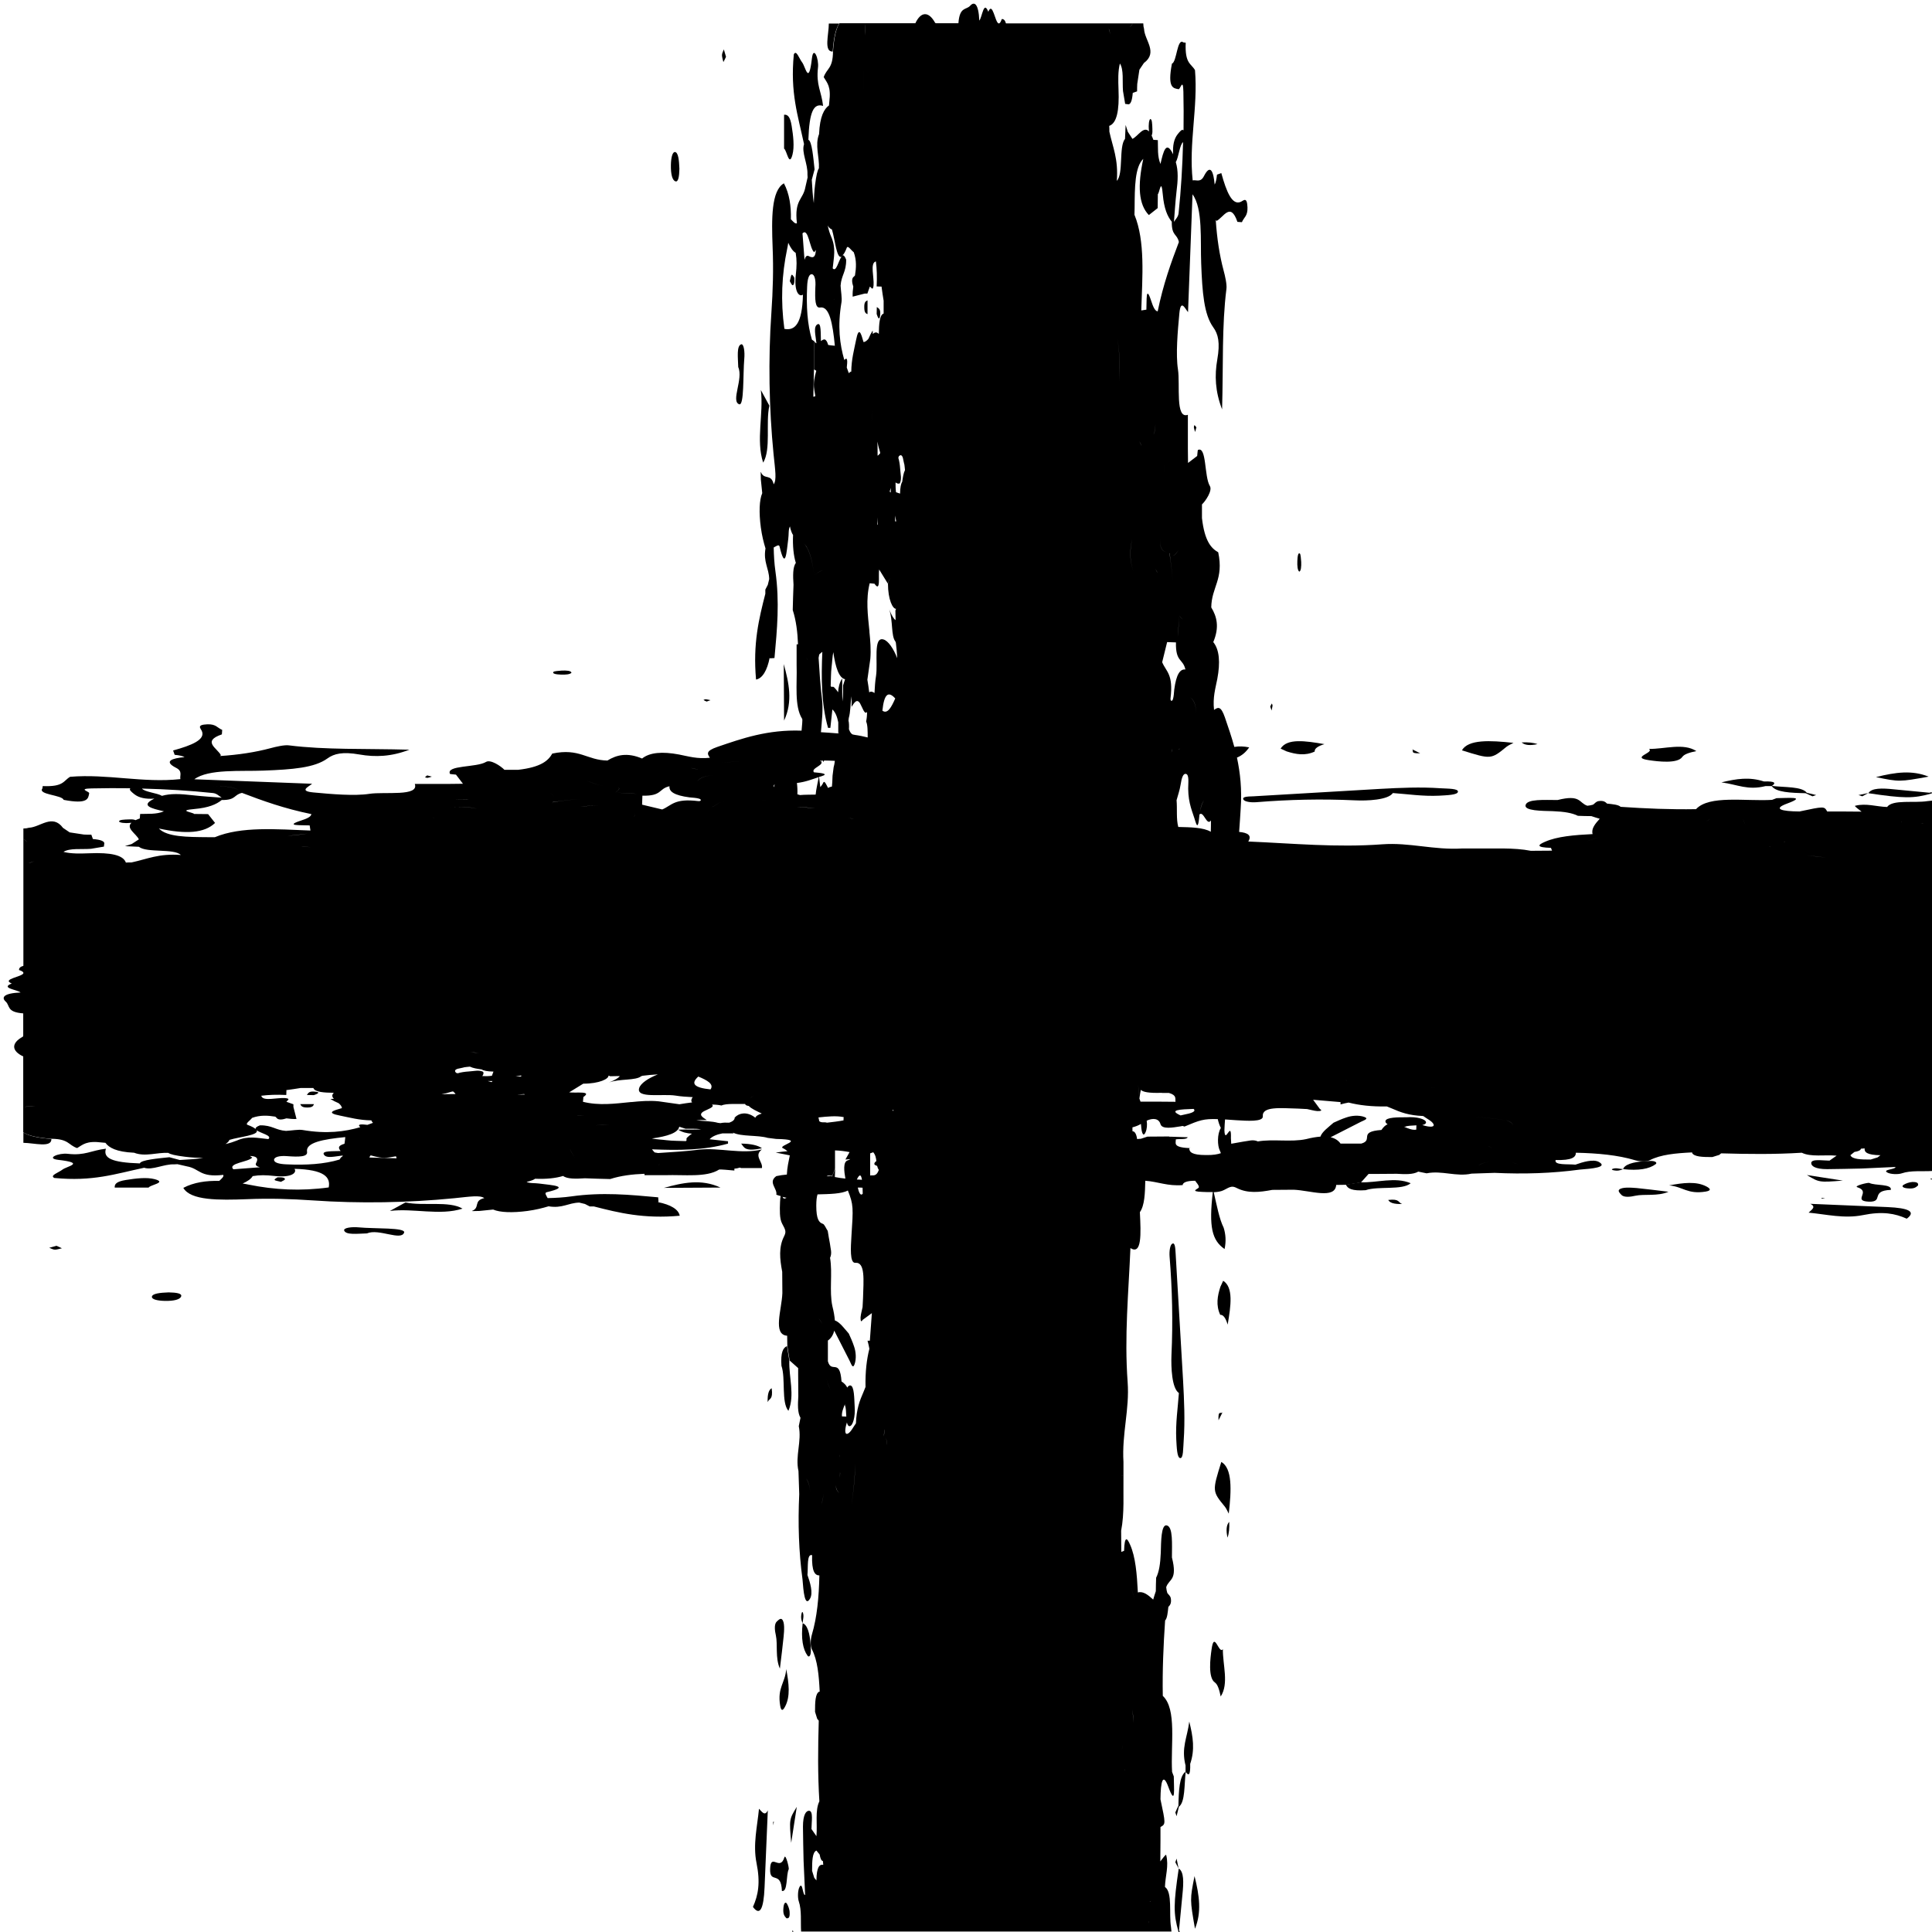 <?xml version="1.0" encoding="UTF-8"?><svg xmlns="http://www.w3.org/2000/svg" xmlns:xlink="http://www.w3.org/1999/xlink" height="1247.8" preserveAspectRatio="xMidYMid meet" version="1.0" viewBox="-2.0 -1.8 1247.8 1247.8" width="1247.8" zoomAndPan="magnify"><g id="change1_1"><path d="M360.4 433.9C363.3 434 366.1 433.8 367.1 432.7C366.8 431.3 363.8 431.2 360.9 431.3C359 431.4 355.9 431.7 355.5 432.1C354.4 433.4 357.4 433.8 360.4 433.9Z"/></g><g id="change1_2"><path d="M456.9 450.4C455.8 450.2 454.8 449.9 453.7 449.8C453.5 449.8 452.3 450.2 452.4 450.3C452.9 450.7 453.7 451 454.4 451.3L456.9 450.4Z"/></g><g id="change1_3"><path d="M1217 777.8C1200.4 777.1 1183.8 776.4 1167.2 775.7C1171.3 777.7 1168 779.5 1166.1 781.4C1177.6 782.5 1189.2 785.4 1201.1 783C1213.9 780.4 1221.9 781.9 1229.5 785.3C1235.6 780.8 1230.9 778.4 1217 777.8Z"/></g><g id="change1_4"><path d="M971 480.5C972.1 479.6 974 478.8 975.5 478C960.2 476.3 946.3 475.7 942.2 482.8C961 488.7 961 488.7 971 480.5Z"/></g><g id="change1_5"><path d="M1063.2 489.2C1068.7 490 1081.4 491.6 1084.5 487.1C1085.8 485.2 1089.3 484.2 1093.6 483.3C1085.3 477.9 1073.3 482 1063 481.9C1066.8 484.4 1050.5 487.4 1063.2 489.2Z"/></g><g id="change1_6"><path d="M880 766.9C888 764.1 903.7 767.1 909.1 762.4C899 758.1 887.4 762.2 876.7 761.8L867.3 763.3C868.3 765.9 871.3 767.5 880 766.9Z"/></g><g id="change1_7"><path d="M894.6 773.2C895.5 774.9 898 776 903.6 775.8C900.8 774.9 902.2 772.3 894.6 773.2Z"/></g><g id="change1_8"><path d="M991 478.8C988.2 477.8 984.8 477.5 980.8 477.7C982.8 479.6 986.4 479.8 991 478.8Z"/></g><g id="change1_9"><path d="M915.2 484.7L910 482.1C911.5 483 908.2 485 915.2 484.7Z"/></g><g id="change1_10"><path d="M763 764.1L761.6 763.8H761.5L763 764.1Z"/></g><g id="change1_11"><path d="M259.9 774.8L249.8 780.3C265 778.4 282.2 783.5 296.7 778.8C288.1 773.6 271.1 777.3 259.9 774.8Z"/></g><g id="change1_12"><path d="M229.6 790.9C225.5 790.5 219.6 791.1 220.3 793C221.5 795.9 228.5 795 235 794.8C242.6 791.5 257 799.8 259 794.3C260.2 790.9 240.1 791.9 229.6 790.9Z"/></g><g id="change1_13"><path d="M106.9 832.9C101.5 833.1 96.4 833.6 96.1 835.7C95.9 837.4 99.7 838.3 104.5 838.4C110.4 838.5 114.3 837.5 115 835.5C115.7 833.5 111.8 833 106.9 832.9Z"/></g><g id="change1_14"><path d="M29.8 804.1C31 804.5 32.2 805.3 33.5 805.3C34.9 805.3 36.5 804.7 38 804.4C37 803.9 35.9 803.4 34.5 802.8C32.6 803.3 31.2 803.7 29.8 804.1Z"/></g><g id="change1_15"><path d="M1216.8 519.4C1209.8 519.2 1203.3 516.8 1196.2 518.6C1195.3 518.8 1198.8 521.1 1200.3 522.4L1186.9 522.3H1178.1C1176.2 518.9 1176.2 518.9 1160.2 522.3C1148.6 522.2 1142.7 520.7 1152.2 517.2C1165.5 512.3 1152.6 513.7 1145.4 513.7L1142.5 514.8C1125.1 515.8 1101.9 511.6 1093.4 520.8C1077 521.1 1060.8 520.4 1044.7 519.3C1043.3 517.9 1039.5 517.6 1035.9 517.2C1035 516.3 1033.8 515.1 1030.5 515.6C1028.7 515.9 1028.1 517.1 1026.9 517.9C1025.8 518.2 1024.6 518.5 1023.2 518.6C1017.7 516.8 1019 511.1 1004 514.9C995.4 514.9 984.3 514.1 983.3 518.2C982.4 521.9 993.8 521.9 1001 522.1C1008.2 522.4 1013.3 523.2 1017.1 525.1C1020 525.2 1022.9 525.3 1025.8 525.3C1027.6 525.9 1029.4 526.5 1031.2 527C1028.3 530.2 1025.6 533.4 1026.6 536.9C1028.3 537.5 1030 538 1031.7 538.6L1022.3 541.7C1025.4 540.7 1028.5 539.6 1031.7 538.6C1030 538 1028.3 537.5 1026.6 536.9C1014.8 537.5 1003.6 538.4 995.8 541.9C991.4 543.8 989.6 545.5 999.7 545.8L1000.4 547.6C995.8 547.6 991.3 547.7 986.7 547.7C975.5 545.5 963.1 546.4 951.1 546.2C951.2 546.6 951.2 546.9 951.3 547.3C951.2 546.9 951.2 546.6 951.1 546.2H942.3C924.1 547.3 908.3 542.2 890.8 543.5C861.1 545.7 832.9 542.9 804.2 541.7C806.7 537.7 803.8 536 798.3 535.5C798.7 530.4 799 525.3 799.3 520.6C800.2 508.1 799 497.3 796.9 487.5C800.3 486.1 802.7 483.9 804.8 480.9C801.4 480.2 798.2 480.1 795.2 480.6C793.4 473.9 791.2 467.7 789.1 461.5C786.5 454 784.7 454.9 782.1 456.7C781.2 448.5 783 442.9 784.2 436.7C786.2 426.1 785.6 417.8 781.6 412.9C785.7 403.2 783.9 396.4 780.3 390.5C780.5 377.2 788.5 372.5 784.8 354.9C780.2 352.3 776 347.6 774.3 332.8V324C776.7 321.7 781.2 315 779.4 312.1C775.7 306 777.4 286.2 771.7 288.8C771.5 288.9 771.4 291.3 771.2 292.7L765.3 297.2V297.1L765.2 288.3V266.1C756.9 269.1 760.3 246.6 758.8 236.8C757.3 227.1 758.6 212.3 759.7 200.6C760.6 191.1 763.3 197.4 765.3 199.8C766.3 174.4 767.2 149.1 768.2 123.7C768.2 122.3 768.2 120.9 768.1 119.5C766.5 119.5 764.8 118.8 763.8 120.7C764.8 118.8 766.5 119.5 768.1 119.5C768.1 120.9 768.1 122.3 768.2 123.7C775 132.9 773.2 153.7 773.8 168.4C774.5 187.1 775.6 201.3 781.6 209.6C784.8 214 786.1 219.5 784.2 230.4C782.4 240.6 782.8 251 787.3 262.6C788.1 233.8 787.1 208.5 790.1 184.8C790.5 181.9 789.2 176.3 788.3 173C785.6 162.9 784 152.2 783.2 140.2L783.7 140.9C788.2 138.7 792.7 128.3 797.2 141.5L800.1 141.7C801.4 138.5 803.9 137.8 803.7 132.1C803.4 124.9 801.1 127.8 799.5 128.5C793.8 131.2 790.1 122 786.8 110L784 111C783.7 114 783.2 116.2 782.5 117.4C781.8 109.5 779.9 103.5 775.6 111.9C773.4 116.3 770.7 114.2 768.3 114.7C765.7 90.4 771.8 67.7 769.8 43.5C767.3 39.1 763.2 39.5 763.8 25.8L762.3 25.6C758.2 22.4 758.1 38.3 754.9 39.3C751.9 55 755.7 55.2 759.2 55.8C760.3 56 762.1 48.1 762.3 57.4C762.5 65.8 762.5 74.1 762.4 82.4C761.4 81.3 760 83.2 758.6 84.9C756.2 87.9 755.3 92.3 755.7 97.9C755.6 97.7 755.5 97.5 755.4 97.3C751.2 89 749.4 95.7 747.5 104.1C745.4 99.1 746 93.6 745.8 88.7L742.9 88.5C742.7 93.8 742.7 99.1 742.5 104.4C742.7 99.2 742.8 93.8 742.9 88.5C742.5 87.4 742.2 86.6 741.8 85.8C742.1 84.9 742.3 84.2 742.3 83.5C742.3 80.9 742.2 77 741.7 75.8C740.7 73.7 739.9 76.6 739.9 79.7C739.9 80.8 740 81.9 740.1 83.1C736.6 79.3 733 86.2 729.4 87.9L726.4 83.3L725 78.9L724.6 87.9C720.5 92.9 723.7 110.5 719.3 115C720.4 100.8 716.6 93.1 714.5 83.2C714.5 81.9 714.5 80.7 714.4 79.5C714.3 77.1 714.4 74.7 714.3 72.3C714.3 74.7 714.3 77.2 714.4 79.5C719.2 77.8 721 69.9 720.4 55.8C720.2 50.3 720 44.2 721.3 39.2C723.9 43.2 722.8 50.8 723.3 57C723.8 59.8 724.2 62.5 724.7 65.3L726.3 65.5C728.2 66.1 729.2 63.2 729.6 58.2C730.5 57.9 731.5 57.5 732.4 57.2C732.4 55.6 732.4 54 732.5 52.4L733.9 43.2L736.8 38.9C746.1 32 737.2 24.2 736.9 16.9C736.6 15.9 736.4 14.7 736.4 13.3H729.7C729 14.4 728.3 15.2 727.5 15.7C728.3 15.1 729 14.3 729.7 13.3H722.1C722 14.6 721.8 15.9 721.7 17.3C721.6 20.4 721.5 23.4 721.4 26.5L721.7 17.3C721.8 16 722 14.6 722.1 13.3H713.4C713.6 14.4 713.8 15.4 714.1 16.5C714.5 18.2 714.9 19.5 715.4 20.4C714.9 19.5 714.4 18.3 714.1 16.5C713.8 15.4 713.6 14.4 713.4 13.3H689.3H648.6H647.7C647.2 11.4 646.3 10.4 645 10.5C644.4 12.3 643.9 13.1 643.3 13.3H642.9C640.6 12.5 639.1 -1.1 636.3 5.8C633.3 -1.8 632.4 9.2 630.5 11.5C630 0.3 627.2 -1 624.6 1.9C622 4.8 617.8 2.3 617 13.2H602.5L602 13C597.6 5 592.6 5.9 589.2 13.2H580.6H556.5C557 15.9 557.1 18.5 556.8 21.1C557 18.5 556.9 15.9 556.5 13.2H547.8C546.6 27.2 547.4 40.5 548.6 53.8C547.5 40.6 546.6 27.2 547.8 13.2H540.2C538.2 16.2 536.7 21.7 536 31.4C535.9 42.7 532 42.2 530 48C532.2 51.8 534.9 53.9 533.6 64.1C533.5 64.8 533.5 65.5 533.4 66.3C530.3 68.5 527.5 73.3 527 84.8C524.2 92 527.3 99.6 526.9 106.9C526 108.1 525.2 111.3 524.4 117.7C523.9 121.8 523.7 125.7 523.6 129.4C522.9 124.7 522.6 119.5 522.3 114.3L524.1 107.6C523.3 100.2 522.4 89.3 520.1 88.5C520.7 70.3 523.5 64.7 529.6 66.6C528.5 57 525 53.2 526.3 41.9C527 36.2 523.4 27.5 522.4 35.8C520.3 54 518.3 41.2 516 38.4C514.1 35.9 512.3 30.1 510.7 33.3C508.3 58.2 513.3 72.5 517.3 91.3C515.5 96.6 519.8 104 519.5 110.9C519.5 111.5 519.6 112.1 519.6 112.8C519.1 114.8 518.7 116.8 518.2 118.9C516.7 127.4 510.9 127 512.7 142.4L513.4 147.3L515.1 148.3L513.4 147.3C513.2 145.7 512.9 144 512.7 142.4C511.5 143 510.1 141.1 508.8 139.8C509 131.4 507.9 123.4 504.3 116.6C496.1 121.3 496.3 139.5 497 157.8C497.6 172.3 497.2 185.6 496.2 200.3C494.1 230.4 494.7 262 497.6 291.4C498.7 302.2 499.7 308.1 497.7 311C496 303.7 491.5 308.5 489.4 303L489.3 303.3L489.4 307.9L490.3 316.7C488.4 321.1 488.1 329.2 489.4 338.9C490.1 344.1 491.2 348.5 492.4 352.4C490.9 361.3 494.6 365 494.8 372.2C494.5 373.4 494.2 374.7 493.9 375.9L492.3 379C492.3 379.9 492.3 380.8 492.3 381.7C488.2 397.7 484.2 413.8 486.3 437.1C490.4 436.4 493.5 431.2 495.1 423C495.2 423.1 495.2 423.3 495.2 423.4L498.2 423.2C499.9 404.7 501.6 386.9 498.8 367.1C498.1 362.2 497.8 357 497.7 351.8C499.3 351 501.1 349.5 501.5 351.2C505.3 367.2 506 354.8 507.1 346.3C507.5 343.7 507.1 340 508.2 338.2C508.3 338.7 508.4 339.2 508.5 339.6C509.1 341.7 509.6 342.9 510.2 343.7C509.9 350.8 510.5 356.9 512 361.8C510 364.4 510.1 370 510.5 375.9C510.3 381.4 510.1 386.8 510 392.2C512.2 399 513.1 406.5 513.4 414.3L512.5 414.4V427.8C512.9 440 510.9 454.3 516.1 462.5C516.4 462.9 516 466.8 515.7 470.1C493.7 469.3 477.1 475.2 461.3 480.6C453.8 483.2 454.7 485 456.5 487.6C448.3 488.5 442.7 486.7 436.5 485.5C425.9 483.5 417.6 484.1 412.7 488.1C403 484 396.2 485.8 390.3 489.4C377 489.2 372.3 481.2 354.7 484.9C352.1 489.5 347.4 493.7 332.6 495.4H323.8C321.5 493 314.8 488.5 311.9 490.3C305.8 494 286 492.3 288.6 498C288.7 498.2 291.1 498.3 292.5 498.5L297 504.4H296.9L288.1 504.5H265.9C268.9 512.8 246.4 509.4 236.6 510.9C226.9 512.4 212.1 511.1 200.4 510C190.9 509.1 197.2 506.4 199.6 504.4C174.2 503.4 148.9 502.5 123.5 501.5C122.1 501.5 120.7 501.5 119.3 501.6C119.3 503.2 118.6 504.9 120.5 505.9C118.6 504.9 119.3 503.2 119.3 501.6C120.7 501.6 122.1 501.6 123.5 501.5C132.7 494.7 153.5 496.5 168.2 495.9C186.9 495.2 201.1 494.1 209.4 488.1C213.8 484.9 219.3 483.6 230.2 485.5C240.4 487.3 250.8 486.9 262.4 482.4C233.6 481.6 208.3 482.6 184.6 479.6C181.7 479.2 176.1 480.5 172.8 481.4C162.7 484.1 152 485.7 140 486.5L140.7 486C138.5 481.5 128.1 477 141.3 472.5L141.5 469.6C138.3 468.3 137.6 465.8 131.9 466C124.7 466.3 127.6 468.6 128.3 470.2C131 475.9 121.8 479.6 109.8 482.9L110.8 485.7C113.8 486 116 486.5 117.2 487.2C109.3 487.9 103.3 489.8 111.7 494.1C116.1 496.3 114 499 114.5 501.4C90.2 504 67.5 497.9 43.3 499.9C38.9 502.4 39.3 506.5 25.6 505.9L25.4 507.4C22.2 511.5 38.1 511.6 39.1 514.8C54.8 517.8 55 514 55.6 510.5C55.8 509.4 47.9 507.6 57.2 507.4C65.6 507.2 73.9 507.2 82.2 507.3C81.1 508.3 83 509.7 84.7 511.1C87.7 513.5 92.1 514.4 97.7 514C97.5 514.1 97.3 514.2 97.1 514.3C88.8 518.5 95.5 520.3 103.9 522.2C98.9 524.3 93.4 523.7 88.5 523.9L88.3 526.8C93.6 527 98.9 527 104.2 527.2C99 527 93.6 526.9 88.3 526.8C87.2 527.2 86.4 527.5 85.6 527.9C84.7 527.6 84 527.4 83.3 527.4C80.7 527.4 76.8 527.5 75.6 528C73.5 529 76.4 529.8 79.5 529.8C80.6 529.8 81.7 529.7 82.9 529.6C79.1 533.1 86 536.7 87.7 540.3L83.1 543.3L78.7 544.7L87.7 545.1C92.7 549.2 110.3 546 114.8 550.4C100.6 549.3 92.9 553.1 83 555.2C81.7 555.2 80.5 555.2 79.3 555.3C76.9 555.4 74.5 555.3 72.1 555.4C74.5 555.4 77 555.4 79.3 555.3C77.6 550.5 69.7 548.7 55.6 549.3C50.1 549.5 44 549.7 39 548.4C43 545.8 50.6 546.9 56.8 546.4C59.6 545.9 62.3 545.5 65.1 545L65.3 543.4C65.9 541.5 63 540.5 58 540.1C57.7 539.2 57.3 538.2 57 537.3C55.4 537.3 53.8 537.3 52.2 537.2L43 535.8L38.7 532.9C31.8 523.6 24 532.5 16.7 532.8C15.7 533.1 14.5 533.3 13.1 533.3V540C14.2 540.7 15 541.4 15.5 542.2C14.9 541.4 14.1 540.7 13.1 540V547.6C14.4 547.7 15.7 547.9 17.1 548C20.2 548.1 23.2 548.2 26.3 548.3L17.1 548C15.8 547.9 14.4 547.7 13.1 547.6V556.3C14.2 556.1 15.2 555.9 16.3 555.6C18 555.2 19.3 554.8 20.2 554.3C19.3 554.8 18.1 555.3 16.3 555.6C15.2 555.9 14.2 556.1 13.1 556.3V580.4V621.1V622C11.2 622.5 10.2 623.4 10.3 624.7C12.1 625.3 12.9 625.8 13.1 626.4V626.8C12.3 629.1 -1.3 630.6 5.6 633.4C-2 636.4 9 637.3 11.3 639.2C0.1 639.7 -1.2 642.5 1.7 645.1C4.6 647.7 2.1 651.9 13 652.7V667.2L12.8 667.7C4.8 672.1 5.7 677.1 13 680.5V689.1V713.2C15.7 712.7 18.3 712.6 20.9 712.9C18.3 712.7 15.7 712.8 13 713.2V721.9C27 723.1 40.3 722.3 53.6 721.1C40.4 722.2 27 723.1 13 721.9V729.5C16 731.5 21.5 733 31.2 733.7C42.5 733.8 42 737.7 47.8 739.7C51.6 737.5 53.7 734.8 63.9 736.1C64.6 736.2 65.3 736.2 66.1 736.3C68.3 739.4 73.1 742.2 84.6 742.7C91.8 745.5 99.4 742.4 106.7 742.8C107.9 743.7 111.1 744.5 117.5 745.3C121.6 745.8 125.5 746 129.2 746.1C124.5 746.8 119.3 747.1 114.1 747.4L107.4 745.6C100 746.4 89.1 747.3 88.3 749.6C70.1 749 64.5 746.2 66.4 740.1C56.8 741.2 53 744.7 41.7 743.4C36 742.7 27.3 746.3 35.6 747.3C53.8 749.4 41 751.4 38.2 753.7C35.7 755.6 29.9 757.4 33.1 759C58 761.4 72.3 756.4 91.1 752.4C96.4 754.2 103.8 749.9 110.7 750.2C111.3 750.2 111.9 750.1 112.6 750.1C114.6 750.6 116.6 751 118.7 751.5C127.2 753 126.8 758.8 142.2 757L147.1 756.3L148.1 754.6L147.1 756.3C145.5 756.5 143.8 756.8 142.2 757C142.8 758.2 140.9 759.6 139.6 760.9C131.2 760.7 123.2 761.8 116.4 765.4C121.1 773.6 139.3 773.4 157.6 772.7C172.1 772.1 185.4 772.5 200.1 773.5C230.2 775.6 261.8 775 291.2 772.1C302 771 307.9 770 310.8 772C303.5 773.7 308.3 778.2 302.8 780.3L303.1 780.4L307.7 780.3L316.5 779.4C320.9 781.3 329 781.6 338.7 780.3C343.9 779.6 348.3 778.5 352.3 777.3C361.2 778.8 364.9 775.1 372.1 774.9C373.3 775.2 374.6 775.5 375.8 775.8L378.9 777.4C379.8 777.4 380.7 777.4 381.6 777.4C397.6 781.5 413.7 785.5 437 783.4C436.3 779.3 431.1 776.2 422.9 774.6C423 774.5 423.2 774.5 423.3 774.5L423.1 771.5C404.6 769.8 386.8 768.1 367 770.9C362.1 771.6 356.9 771.9 351.7 772C350.9 770.4 349.4 768.6 351.1 768.2C367.1 764.4 354.7 763.7 346.2 762.6C343.6 762.2 339.9 762.6 338.1 761.5C338.6 761.4 339.1 761.3 339.5 761.2C341.6 760.6 342.8 760.1 343.6 759.5C350.7 759.8 356.8 759.2 361.7 757.7C364.3 759.7 369.9 759.6 375.8 759.2C381.3 759.4 386.7 759.6 392.1 759.7C398.9 757.5 406.4 756.6 414.2 756.3L414.3 757.2H427.7C439.9 756.8 454.2 758.8 462.4 753.6C462.9 753.3 468.9 753.9 472.3 754.2C472.3 753.8 472.3 753.4 472.3 753C473.6 752.9 474.7 752.7 475.8 752.3C476.1 752.4 476.4 752.5 476.7 752.6H490.1C490.9 748.6 484.6 744.6 490.1 740.6C476.7 743.8 463 739.3 449.6 740.7C441.1 741.8 432 742.3 423 742.9C422.3 742.8 421.6 742.6 420.8 742.5C420.7 742.7 420.6 742.9 420.5 743C420.6 742.8 420.7 742.6 420.8 742.5C420.2 741.9 419.6 741.2 419.1 740.5C436 741.2 452.7 741.2 468.2 736.8V735.3L456.3 734C458.1 732 461.1 730.9 464.6 730.2H471.9C471.6 730 471.4 729.9 471.4 729.7C476.7 732.4 487.4 731.2 493.8 733.1L499.3 733.8C520.1 734.2 499.7 738 503.7 739.8C504.9 740.3 505.7 741 506.6 741.7C504.3 741.9 501.8 742.2 499 742.6C502.4 743.2 505.4 743.9 508.1 744.4C507.3 748.4 506.4 752.2 506.2 756.8C503.9 757 501.7 757.3 499.4 757.8C493.8 761.8 500.2 765.8 499.4 769.8C500.3 770.1 501.3 770.5 502.2 770.7C502 771.4 501.9 772.6 501.8 774.5C501.6 779.6 501.4 785.2 503.1 788.4C505.5 792.8 505.9 793.8 504.3 796.9C500.9 803.7 501.6 811.2 503.2 819.6L503.3 833.4C502.9 844.1 496.9 860.2 506.4 860.9L506.5 867.5L508 876.9L513.5 881.8L514.8 877.5L513.5 881.8V884V886.2L513.6 899.9C513.3 905.2 513 910.5 515 913.9C514.6 915.7 514.3 917.5 513.9 919.3C515.9 929.1 511.5 938.5 513.7 948.3L514.2 963.2C513.3 982.1 513.9 1000.4 516.3 1018.2C516.9 1026 517.8 1036.3 521.1 1030.8C523.4 1027.1 521.1 1019.9 519.5 1015.4C520 1010.2 519 1001.6 522.5 1002.6C522.2 1013.2 524.3 1015.7 527.2 1015.7C526.9 1029.8 525.7 1042.7 522.4 1053.8C521.5 1056.9 521.2 1061.2 522.4 1063.5C526 1070.4 526.9 1080.2 527.4 1090.6C527.4 1090.7 527.4 1090.8 527.4 1090.9L527.2 1090.7C524.5 1091.9 524.4 1097.7 524.4 1103.8L525.8 1108.3C526.1 1108.7 526.5 1109.1 526.8 1109.5C526.3 1126.8 526.1 1144.2 527.2 1161.6C524.3 1167.4 526 1176.6 525.3 1184.1L522.1 1179.5C522.1 1175 523.4 1167.9 520.6 1167.7C518.7 1167.6 516.6 1170.1 516.6 1178C516.7 1185.3 516.8 1192.7 517 1200C517.3 1207.4 517.7 1214.7 518 1222.1C516.4 1222.4 516.4 1213.6 514.5 1216.7C513.2 1218.8 513.1 1223.9 513.9 1226.2C515.9 1232 515 1239.6 515.4 1245.7H524.1C524.1 1243.5 524.1 1241.4 524.2 1239.2C524.1 1241.4 524.1 1243.5 524.1 1245.7H530.3H561.5H708.5H739.7L739.9 1240.5C739.9 1239.8 739.9 1239.1 740 1238.5C740 1239.2 739.9 1239.8 739.9 1240.5L739.7 1245.7H745.9H754.6C754.5 1244.7 754.4 1243.7 754.3 1242.8C752.9 1234.3 755.4 1220.4 750.4 1216.9C750.6 1209.9 753 1203.4 751.2 1196.3C751 1195.4 748.7 1198.9 747.4 1200.4L747.5 1187V1178.2C750.9 1176.3 750.9 1176.3 747.5 1160.3C747.6 1148.7 749.1 1142.8 752.6 1152.3C757.5 1165.6 756.1 1152.7 756.1 1145.5L755 1142.6C754 1125.2 758.2 1102 749 1093.5C748.7 1077.1 749.4 1060.9 750.5 1044.8C751.9 1043.4 752.2 1039.6 752.6 1036C753.5 1035.1 754.7 1033.9 754.2 1030.6C753.9 1028.8 752.7 1028.2 751.9 1027C751.6 1025.9 751.3 1024.7 751.2 1023.3C753 1017.8 758.7 1019.1 754.9 1004.1C754.9 995.5 755.7 984.4 751.6 983.4C747.9 982.5 747.9 993.9 747.7 1001.1C747.4 1008.3 746.6 1013.4 744.7 1017.2C744.6 1020.1 744.5 1023 744.5 1025.9C743.9 1027.7 743.3 1029.5 742.8 1031.3C739.6 1028.4 736.4 1025.7 732.9 1026.7C732.3 1028.4 731.8 1030.1 731.2 1031.8L728.1 1022.4C729.1 1025.5 730.2 1028.6 731.2 1031.8C731.8 1030.1 732.3 1028.4 732.9 1026.7C732.3 1014.9 731.4 1003.7 727.9 995.9C726 991.5 724.3 989.7 724 999.8L722.2 1000.5C722.2 995.9 722.1 991.4 722.1 986.8C724.3 975.6 723.4 963.2 723.6 951.2C723.1 951.3 722.5 951.4 722 951.5C722.5 951.3 723.1 951.3 723.6 951.2V942.4C722.5 924.2 727.6 908.4 726.3 890.9C724.1 861.2 726.9 833 728.1 804.3C735.5 808.9 734.9 795.3 734.2 781.1C737.3 776.7 737.5 768.8 737.7 760.8C746 761.4 752.1 764.4 761.8 763.6C762 761.9 764.4 760.8 769.9 760.8C770.8 762.2 772.4 763.6 772.3 765C772.2 766.1 765.7 767.7 774.6 768C776.8 768.1 779.1 768.2 781.3 768.1C778.7 790.6 780.7 799.2 788.9 804.9C790 799.8 789.6 795.2 788.3 791.1C785.5 785.5 783.9 776.8 781.9 768.2C784.5 768.1 786.8 767.7 788.5 766.8C792.9 764.4 793.9 764 797 765.6C803.8 769 811.3 768.3 819.7 766.7L833.5 766.6C844.2 767 860.3 773 861 763.5L867.6 763.4L877 761.9L881.9 756.4L877.6 755.1L881.9 756.4H884.1H886.3L900 756.3C905.3 756.6 910.6 756.9 914 754.9C915.8 755.3 917.6 755.6 919.4 756C929.2 754 938.6 758.4 948.4 756.2L963.3 755.7C982.2 756.6 1000.5 756 1018.3 753.6C1026.1 753 1036.4 752.1 1030.9 748.8C1027.2 746.5 1020 748.8 1015.5 750.4C1010.3 749.9 1001.7 750.9 1002.7 747.4C1013.3 747.7 1015.8 745.6 1015.8 742.7C1029.9 743 1042.8 744.2 1053.9 747.5C1057 748.4 1061.3 748.7 1063.6 747.5C1070.5 743.9 1080.3 743 1090.7 742.5C1090.8 742.5 1090.9 742.5 1091 742.5L1090.8 742.7C1092 745.4 1097.8 745.5 1103.9 745.5L1108.4 744.1C1108.8 743.8 1109.2 743.4 1109.6 743.1C1126.9 743.6 1144.3 743.8 1161.7 742.7C1167.5 745.6 1176.7 743.9 1184.2 744.6L1179.6 747.8C1175.1 747.8 1168 746.5 1167.8 749.3C1167.7 751.2 1170.2 753.3 1178.1 753.3C1185.4 753.2 1192.8 753.1 1200.1 752.9C1207.5 752.6 1214.8 752.2 1222.2 751.9C1222.5 753.5 1213.7 753.5 1216.8 755.4C1218.9 756.7 1224 756.8 1226.3 756C1232.1 754 1239.7 754.9 1245.8 754.5V745.8C1243.6 745.8 1241.5 745.8 1239.3 745.7C1241.5 745.8 1243.6 745.8 1245.8 745.8V739.6V708.4V561.4V530.2L1240.6 530C1239.9 530 1239.2 530 1238.6 529.9C1239.3 529.9 1239.9 530 1240.6 530L1245.8 530.2V524V515.3C1244.8 515.4 1243.8 515.5 1242.9 515.6C1234.3 517 1220.4 514.4 1216.8 519.4ZM60.6 714.1C53.3 714.1 46 713.5 38.8 713.5C46 713.5 53.3 714.1 60.6 714.1ZM85.1 722.9C88.6 722.5 91 721.6 91.8 720.6C91 721.5 88.6 722.5 85.1 722.9ZM315.7 693C313.5 693.3 311.5 693.3 309.5 693.2C310.1 692.3 310.6 691.4 310 690.4C307.1 689.1 304.4 690 300.9 690.2C297.9 690.4 295.5 690.8 293.6 691.4C293.3 691.3 292.9 691.2 292.6 691.1C291.6 690.1 291.5 689.2 293.5 688.5C294.4 688.3 295.3 688.1 296.3 687.9C297 687.8 297.5 687.6 297.9 687.5C298.9 687.4 300.1 687.2 301.5 687.1C303.5 688.1 306.2 688.5 309.1 688.9C310.3 689.7 312.6 690.2 316.7 690.3L315.7 693ZM316.1 696.4C315.9 696.6 315.7 696.9 315.5 697.1C314.7 696.9 313.9 696.6 313 696.4C314 696.4 315 696.4 316.1 696.4ZM307.5 747.1C306.5 747.3 305.4 747.4 304.4 747.4C305.4 747.4 306.5 747.3 307.5 747.1ZM292.2 704.8C289.2 704.8 286.1 704.9 283.1 704.9C285.1 704.6 287 704.1 288.9 703.5C289.4 703.3 290 703.2 290.6 703.1C291.3 703.7 292 704.3 292.2 704.8ZM301.7 677.8C303.6 677.9 305.4 678 307.3 678.2C305.4 678.1 303.5 678 301.7 677.8ZM309 678.3C309.1 678.3 309.1 678.3 309 678.3V678.3ZM314.5 520.4C312 520.7 309 520.7 306.1 520.6C300.9 519.2 295 519.3 289.2 519.4C295.1 519.3 300.9 519.1 306.1 520.6C309 520.7 312 520.7 314.5 520.4ZM303.5 513.7C305.5 513.5 307.3 513.3 308.8 513.1C307.3 513.3 305.5 513.5 303.5 513.7ZM300.8 514.3C297 514.8 292.5 514.3 288.3 514.3C292.5 514.3 297 514.7 300.8 514.3ZM285.9 534.4C284.3 535 283 535.9 281.5 536.5C283.1 535.9 284.3 535 285.9 534.4ZM278.5 526.8C272.9 528.9 274.6 531.4 274.7 533.8C274.7 531.5 273 528.9 278.5 526.8C277.9 525.6 272.6 525.7 270.8 525.1C272.7 525.8 278 525.6 278.5 526.8ZM208.1 536C212.8 535.5 220.4 536.4 224.8 535.8C220.4 536.4 212.8 535.5 208.1 536L207.4 543L208.1 536ZM211.4 551.7C220.5 548.1 232.9 548.7 244.5 548.5C232.9 548.7 220.4 548 211.4 551.7C208.2 551.8 205.1 552 201.9 552.1L211.4 551.7ZM230.7 726.2C220.6 729.1 209.1 730.7 193.3 728C190.7 727.6 186.3 728.4 182.7 728.6C175.8 728.1 173.9 724.9 165.9 725C163.5 725.9 162.9 726.7 163.1 727.4C162.2 726.6 160.6 725.7 157.9 724.7C156.1 724 159.7 721.8 160.8 720.2C166 718.3 170.9 718.6 175.8 719.4C176.2 719.7 176.5 720 176.8 720.4C178 721.7 180.6 721.3 183 720.5C185.1 720.8 187.2 721 189.5 720.9C188.8 718.2 188.1 715.6 187.5 713.1V711.4L183 709.8C183.3 709 186.2 707.8 182.2 707.4C176.9 707 168 709.7 166.8 706.1C166.8 706 166.8 705.9 166.7 705.9C171.3 705.3 176.6 705.1 182.9 705.4L183 702.2C183.1 702.2 183.3 702.2 183.4 702.2C186.3 701.8 189.2 701.4 192.1 700.9H200.4C201.3 703.6 207.3 703.9 213.6 704C222.5 704.1 227.2 703.5 229.4 702.5C227.2 703.5 222.5 704.1 213.6 704C212.1 705.4 212.5 706.7 213.6 707.9C212.9 707.9 212.1 707.9 211.4 708C213 709 214.8 709.9 216.7 710.7C217.9 711.7 218.8 712.8 218.8 713.9C222.8 714.2 225.3 715.4 228.4 716.3C225.3 715.4 222.8 714.2 218.8 713.9C213.4 715.4 208.2 716.9 217.5 718.7C224 720 230 721.7 237.9 721.8C237.9 722.2 238.3 722.8 238.9 723.4C237.7 723.8 236.5 724.3 235.3 724.7C232 724.3 228.2 724 230.7 726.2ZM235.5 729.5C233.2 730 230.9 730.5 228.6 731C230.9 730.5 233.3 730 235.5 729.5ZM191.3 733.4C191.3 733.1 191.2 732.8 190.9 732.6C191.2 732.8 191.4 733.1 191.3 733.4ZM148 539.4C159.2 540 170.5 540.5 182 540C170.5 540.5 159.3 540 148 539.4ZM183.6 538.4C186.6 537.3 193 537.4 196.5 536.5C193 537.5 186.5 537.4 183.6 538.4ZM198.8 545.5C196.5 545.1 194.2 544.7 192.4 544.8C194.2 544.6 196.5 545.1 198.8 545.5ZM201 696.3C203 696.5 204.8 696.4 206.6 696.2C204.9 696.4 203 696.5 201 696.3L197.2 696.2L201 696.3ZM152.9 508.9C149.5 506.5 142.9 505.7 135.8 506.1C142.8 505.7 149.4 506.4 152.9 508.9ZM102.6 512.2C99.7 510.4 91.3 509.7 89.7 507.5C105.2 507.9 120.5 508.8 135.6 510.4C138.1 510.7 139.4 512.3 141.2 513.4C134.9 512.9 128.4 512.5 122.2 511.8C114.3 510.9 108.3 510.6 102.6 512.2ZM116.6 735.3C114.8 735.2 113 735.2 111.2 735.1C112.2 735.8 113.2 736.5 114.2 737.2C113.2 736.5 112.2 735.8 111.2 735.1L109.5 735.3L111.2 735.1L116.6 735.3ZM136.8 538.9H132.1C119 538.8 105.9 538.8 100.6 533.3C118.1 537.1 130.1 536.3 136.9 529.7L132.4 524C129.4 524 126.4 523.9 123.4 523.9C122.6 522.8 112.2 521.7 123.6 520.7C132.7 519.9 137.8 517.7 141.2 514.9C150.6 515 148.8 511.5 154.3 510.3C167.7 515.4 181.5 520.4 199.1 524C198.9 525.8 196 527 192.3 528.2C181.4 531.8 192.3 531 198 531.3L198.5 534.6C176.6 533.8 153.9 531.8 136.8 538.9ZM143.6 737.1C144.9 736.3 145.8 735.4 146.2 734.4C152.6 732.4 165.4 731.4 163.8 728.2C166.2 730.1 174.1 731.6 171.3 733.9C164.2 733.2 158.3 731.6 150.8 734.9C149 735.6 146.5 736.5 143.6 737.1ZM160.9 745.8C160.4 745.5 159.9 745.1 159.4 744.8C163.3 744.9 165.3 746 163.4 749.4C162.7 750.7 163.8 751.5 165.8 752.1C160.1 752.5 154.4 753 148.7 753.4C144.8 749.4 158.8 748.7 160.9 745.8ZM216.4 765.1C214.4 765.1 212.4 765.1 210.4 765.1C192.2 767.6 175.4 766.7 158.6 763.3C157.3 763 156 762.8 154.7 762.6C157.8 761.2 160.2 759.6 161.2 757.8C165.9 757 169.7 757.1 175.2 757.7C186.6 759 189.9 755.5 188.2 753.1C207.5 753.6 211.6 758.5 210.3 765.1C212.4 765.1 214.4 765.1 216.4 765.1ZM227.5 765.2C225.9 765.2 224.2 765.2 222.6 765.2C224.2 765.2 225.8 765.2 227.5 765.2L231.5 750.1L227.5 765.2ZM236.6 745.8C230.5 745.7 224.4 745.7 218.3 745.6L217.3 747.1C207.4 750.1 195.7 750.8 182.9 750.2C177.9 750 175 749 175 747.3C175 745.5 178.4 744.5 183.4 744.9C191.1 745.5 196.9 745.4 196.3 742.1C195.3 736.1 206.7 734 221 732.6C220.9 734 220.7 735.5 220.5 736.9C227.5 737.1 235.2 739.1 241.1 740.2C235.2 739.1 227.5 737.1 220.5 736.9C215.7 738.3 216.7 739.9 218 741.6C212.8 741.8 206 741.4 207.1 743.7C208.5 746.7 214.4 745 219.4 744.5C219.3 744.9 218.9 745.4 218.2 745.8H236.6C236.7 745.3 237 744.8 237.4 744.4C241.2 745.4 244.9 746.5 249.6 745.7C251 745.5 252.4 745.2 253.7 745C254 745.4 254.1 745.8 254.1 746.3L236.6 745.8ZM249.3 710.1C256 707.9 264 707.8 270.9 708.9C264 707.7 256 707.9 249.3 710.1ZM307.5 766.8C294.7 767.6 281.7 766.3 268.6 766.1C281.7 766.3 294.7 767.6 307.5 766.8C312.1 767.2 319.1 767.1 324.9 767.1C319.2 767.1 312.1 767.2 307.5 766.8ZM334.7 692.8C334.6 693 334.6 693.3 334.6 693.5C333.4 693.5 332.2 693.4 331 693.4C332.3 693.2 333.5 693 334.7 692.8ZM332 705.2C333.5 705.1 335 704.9 336.5 704.8C336.7 704.9 336.9 705 337 705.1C335.3 705.1 333.7 705.2 332 705.2ZM335.3 701.1C336.4 701 337.6 700.9 338.8 700.9C337.6 700.9 336.4 701 335.3 701.1ZM424.3 750C423.9 750.3 423.3 750.6 422.7 750.8C423.3 750.6 423.8 750.3 424.3 750ZM740.4 1226.4C740.9 1222.9 740.5 1220.6 739.9 1218.5C740.5 1220.6 740.9 1222.9 740.4 1226.4C740.8 1226.4 741.1 1226.2 741.3 1225.9C741.1 1226.3 740.8 1226.5 740.4 1226.4ZM742.7 1102.9C743.3 1105.7 743.8 1108.6 744.4 1111.4C745.9 1115.6 747.4 1119.7 748.9 1123.9C747.4 1119.7 745.9 1115.6 744.4 1111.4L742.7 1102.9L741 1100.3C741.5 1101.2 742.1 1102.1 742.7 1102.9ZM742.7 1123.9L744.3 1112C743.8 1115.9 743.2 1119.9 742.7 1123.9C741.3 1124.5 740 1125 738.6 1125.6L742.7 1123.9ZM917 696.4C917.2 697.4 917.3 698.4 918.3 699.1C917.3 698.4 917.2 697.4 917 696.4L908.5 696.1C911.4 696.2 914.2 696.3 917 696.4ZM907.6 700.7C907.2 700.9 906.7 701.1 905.9 701.3C906.7 701.1 907.2 700.9 907.6 700.7ZM867.2 695.9C867.4 695.9 867.6 696 867.8 696L867.9 695.8L867.8 696C867.6 696 867.4 696 867.2 695.9ZM851.4 694.6C849 694.6 846.5 694.6 844 694.6C846.5 694.7 848.9 694.6 851.4 694.6ZM824.3 698C824.3 697.5 824.3 697.1 824.3 696.6C824.3 697.1 824.3 697.6 824.3 698ZM734.6 709.7C734.4 709 734.1 708.3 733.9 707.7C733.5 704.7 733.2 701.7 733.1 698.7C733.3 701.7 733.5 704.7 733.9 707.7C734.1 705.8 734.5 703.9 734.8 702.1C736.1 703.4 739.7 704.3 748.4 704V704.1C749.9 704.1 751.4 704.1 753 704.1C758.2 705.6 756.9 707.8 757.2 709.8C749.7 709.7 742.3 709.7 734.6 709.7ZM573 824.5C572.5 824.6 572.1 824.6 571.6 824.5C572.1 824.6 572.5 824.6 573 824.5ZM555.2 769.2C553.7 770.9 552.7 768.2 552 765.2C553 765.2 554.1 765.2 555.1 765.3C555.1 766.5 555.2 767.9 555.2 769.2ZM535.6 758C535.3 757.9 534.9 757.8 534.5 757.8C533.6 757.9 532.8 757.9 531.9 757.9C533 757.1 534.3 757.7 535.5 757.6L537.3 752.9V741.2C540.5 741.3 543.7 741.7 546.7 742.3L544 747.1C545 747 546.1 746.9 547.2 746.8C546.8 747.1 546.2 747.4 545.6 747.6C542.3 748.5 543.2 754.8 544 759.4C541.6 759.2 539.4 758.8 537.2 758.4L537.4 753L535.6 757.6C535.6 757.7 535.6 757.9 535.6 758ZM517.8 757.1C517.7 756.6 517.6 756.2 517.5 755.7C517.6 756.1 517.7 756.6 517.8 757.1ZM517 349.1C520.4 351.9 522.5 359.2 523.9 369.5C526 368.4 528 366.4 530.1 366.5C528.1 366.4 526 368.4 523.9 369.5C522.5 359.2 520.3 351.9 517 349.1ZM519.7 424.6C519.4 424.2 519.1 423.6 518.9 423C519.1 423.6 519.4 424.1 519.7 424.6ZM522.2 304.6C522.2 305.7 522.3 306.7 522.5 307.7C522.4 306.8 522.3 305.7 522.2 304.6ZM528.9 449.7C527.8 441.2 527.3 432.1 526.7 423.1C526.8 422.4 527 421.7 527.1 420.9C526.9 420.8 526.7 420.7 526.6 420.6C526.8 420.7 527 420.8 527.1 420.9C527.7 420.3 528.4 419.7 529.1 419.2C528.4 436.1 528.4 452.8 532.8 468.3H534.3L535.6 456.4C537.6 458.2 538.7 461.2 539.4 464.7V471.9C535.6 471.6 531.8 471.3 528.2 471.1C528.8 463.8 529.7 456.7 528.9 449.7ZM543.8 436.9L542.5 440.9V445.2C542.5 447.4 542.3 449.4 542.1 451.2C541.8 446.5 542.1 441.2 541.9 436.4C540.2 439 539.5 442 539.3 445.3C538.5 444.1 537.7 443.1 536.8 442.2C536.3 441.7 535.7 441.6 535.2 441.9C535 441.7 534.7 441.5 534.5 441.4C534.7 437.2 534.6 432.7 535.1 428.8C535.5 425.8 535.6 422.1 536.2 419.4C537.6 429.3 539.9 436.1 543.8 436.9ZM538.7 228.8C539.2 231.2 539.6 233.5 540.2 235.7C539.6 233.5 539.2 231.2 538.7 228.8ZM544.6 382.9C544.8 385.9 545 389.1 545.2 392.1C545 389.1 544.8 385.9 544.6 382.9ZM549.6 472.7C548.2 472.8 547.1 471.4 546.3 469.2C546.4 467.2 546.4 465.2 546 463.5L546.2 461.9C547.3 458.1 547.3 452.7 547.8 447.9C548 449.9 548.1 452.1 548 454.7C549.7 452.1 551.4 449.1 553.5 452.5C554.9 454.9 556.4 460.2 558 458C558 460.2 557.8 462.3 557.4 464.2C558.4 466.3 558.4 470.5 558.4 474.5C555.7 473.8 552.8 473.2 549.8 472.8C549.7 472.8 549.7 472.7 549.6 472.7ZM550.7 370.3C550.7 372 550.8 373.7 550.9 375.4C550.8 373.7 550.7 372 550.7 370.3ZM751.8 402.3C750.9 404.9 750.2 408.1 750.3 413.1C750.2 408.1 750.9 404.9 751.8 402.3ZM750.4 373.3C751.1 376.2 750.8 381 751 384.9C750.9 381 751.1 376.3 750.4 373.3ZM751.8 412.9L757.5 413.1C757.2 426 762 423.4 763.6 430.6C764.3 431.3 765 431.7 765.6 432C765 431.7 764.3 431.3 763.6 430.6C760.2 430.2 757.7 433.6 756.4 443.6C756.2 445.6 756.1 448 755.6 449.6C755.1 451.5 753.8 451.1 754 449.2C755.9 433.6 751.2 432.1 748.6 425.9L751.8 412.9ZM766.6 451.6C766.4 453.5 766 455 765.5 456.4C766 455.1 766.4 453.5 766.6 451.6ZM733 697.7C733 696.9 732.9 696 732.9 695.2C732.9 696 733 696.9 733 697.7ZM560 757.4C560 752.7 560 747.9 560 743.1C560.6 742.9 561.3 742.6 562 742.4C563.5 744.2 563.8 746.2 564 748.1C563.5 748.4 563.1 748.8 562.9 749.2C562.3 750.3 563.1 750.8 564.5 751.2C564.7 752.1 565 752.9 565.6 753.8C564 758.3 561.9 757.1 560 757.4ZM536.2 499.4C536.5 499.5 536.9 499.6 537.2 499.5C536.9 499.6 536.5 499.6 536.2 499.4ZM537.2 499.6V505.9V499.6ZM753.7 465C753.8 465.7 753.9 466.4 753.9 467.3C753.9 466.4 753.8 465.6 753.7 465ZM770.1 528.9C771.8 534.5 772.3 528.4 772.7 524.2C775.4 521.7 777.4 532 780.1 528.1C780.1 530.6 780.1 533 780 535.4C775.2 532.6 767.1 532.5 759 532.3C757.6 527.2 758.4 520.7 757.9 515C758.8 511.7 759.9 508.7 760.5 505C761.2 500.4 762.2 497.8 763.8 498C766.2 498.3 765.4 503.6 765.4 507.6C765.5 517.5 768.3 522.6 770.1 528.9ZM773 522.5C773.6 518.8 774.5 516.6 775.6 515.1C774.6 516.6 773.7 518.8 773 522.5ZM563.2 697.6C564.3 698.3 565.1 699.3 565.7 700.8H566.2H565.7C565.2 699.3 564.3 698.3 563.2 697.6ZM565.4 500.2C565.5 498.9 565.6 497.5 565.6 496.3C565.5 497.5 565.5 498.8 565.4 500.2ZM737 505.3C737.4 506.6 737.7 508 738.1 509.5C737.8 508.1 737.4 506.7 737 505.3ZM743.7 531.4L744.1 522.7C744 525.6 743.8 528.5 743.7 531.4ZM745.7 497.5C745.9 497.9 746.1 498.3 746.3 498.8C746.2 498.3 746 497.9 745.7 497.5ZM749.9 511.5H747.8H749.9C750.8 515.8 749.5 521.6 749.3 525.9C749.5 521.6 750.8 515.8 749.9 511.5ZM754.3 489.4C754.5 490.8 754.6 492.1 754.7 493.5C754.6 492.1 754.5 490.8 754.3 489.4ZM760.1 481.5C759.8 481.9 759.5 482.3 759.1 482.4C758.8 482.5 758.5 482.5 758.2 482.4C758.5 482.5 758.8 482.5 759.1 482.4C759.4 482.2 759.8 481.9 760.1 481.5ZM760.9 479.8C761.8 477.5 762.3 473.9 762.8 470C762.3 473.9 761.7 477.5 760.9 479.8ZM750.2 457.7C748.5 458.1 747 459.7 745.7 462.3C747 459.7 748.5 458.1 750.2 457.7C750.9 460.5 752.8 461.6 753.6 464.4C752.8 461.6 750.9 460.5 750.2 457.7ZM743.8 407.4C744.4 408.2 745.1 408.6 745.8 408.4C745.1 408.5 744.4 408.2 743.8 407.4ZM755 481.7C754.9 482.6 754.8 483.4 754.6 484.2C754.7 483.4 754.8 482.6 755 481.7ZM565.5 493.7C565.5 494.5 565.5 495.3 565.5 496.2C565.6 495.3 565.6 494.5 565.5 493.7ZM549.7 526.9L546.1 526.7C547.3 526.7 548.5 526.8 549.7 526.9ZM528.5 525.8L522.4 525.5C524.5 525.6 526.5 525.7 528.5 525.8ZM525 520.3H524.9H525ZM524.6 520.3C520.8 520.1 516.2 519.2 512.4 519.6C516.2 519.1 520.9 520 524.6 520.3ZM532.1 723.3C530.5 722.7 528.6 723.6 527.1 722.3C527 721.5 526.8 720.7 526.6 719.9C532.3 719.3 538.1 718.7 542.9 719.7C542.8 720.4 542.8 721.1 542.8 721.8C540 722.4 535.5 722.9 532.1 723.3ZM745.9 368.5C745.3 367.7 744.7 366.7 744.2 365.5C744.8 366.6 745.3 367.7 745.9 368.5L750.3 372.8L745.9 368.5ZM744.6 271.1C743.9 272.9 744.1 278.2 742.9 278.8C740.8 273.2 738.3 274.9 735.9 275C738.3 274.9 740.8 273.2 742.9 278.8C744 278.2 743.9 273 744.6 271.1ZM733.2 281.8C733.8 283.3 734.7 284.6 735.3 286.2C734.6 284.6 733.8 283.3 733.2 281.8ZM567.9 457.2C569 446.6 571.6 444.2 576.2 449.3C573.7 455 571.2 459.6 567.9 457.2ZM539.6 471.7C539.7 471.5 539.9 471.4 540 471.3C539.9 471.4 539.9 471.6 539.8 471.7C539.7 471.8 539.6 471.7 539.6 471.7ZM537.3 390.7C536.3 386.6 535.3 382.6 534.2 378.5L537.3 390.7ZM527.7 489.4C527.9 489.4 528.2 489.4 528.4 489.4C528.6 489.6 528.8 489.9 529 490.2C528.9 489.9 528.9 489.7 528.8 489.4C529 489.4 529.3 489.4 529.5 489.4C529.6 489.7 529.6 490 529.7 490.4C529.9 490.1 530.1 489.8 530.3 489.4C532.7 489.4 535 489.5 537.2 489.6C537 491.1 536.8 492.5 536.4 493.8L535.7 499.3C535.6 502.5 535.5 504.7 535.3 506.2C534.2 506.4 533.4 506.7 532.8 507.1C531.7 505 530.5 502 529.7 503.7C529.2 504.9 528.5 505.7 527.8 506.6C527.6 504.6 527.3 502.4 527 500C527.5 499.9 527.9 499.7 528.4 499.6C534 497.9 527.9 497.4 523.7 497C521.3 494.2 531.7 492.2 527.7 489.4ZM526.8 500.1C526 504.4 525.1 508 524.8 511.4C521.4 511.5 517.9 511.4 514.7 511.7C514.1 511.5 513.6 511.4 513 511.2C513.1 508.8 513 506.3 512.7 503.9C518.5 503.2 522.5 501.5 526.8 500.1ZM554.7 760.2C553.6 760.1 552.5 760 551.4 760C553.3 756 554.2 757 554.7 760.2ZM574.6 715.6V715C574.7 715 574.9 715 575 715C575 715.2 575 715.4 575 715.6C574.9 715.6 574.7 715.6 574.6 715.6ZM768.9 714.4C770.9 716.2 766.8 717.3 763.2 718C762.2 718.2 761.3 718.4 760.5 718.6C752.4 715 760.2 714.7 768.9 714.4ZM780.4 430.2C780.4 430.2 780.4 430.3 780.3 430.4C780.4 430.4 780.4 430.2 780.4 430.2ZM778.9 461.7C778.4 466.9 780.2 473.7 779.6 478.8C780.3 473.7 778.4 467 778.9 461.7ZM777.2 444.1C777.6 444.7 777.9 445.2 777.9 445.8C777.9 445.2 777.7 444.7 777.2 444.1ZM777.2 448.5C777 449.1 776.9 449.7 776.7 450.1C776.9 449.7 777.1 449.1 777.2 448.5ZM775.5 444.4C775.8 443.4 776.1 442.3 776.4 442C776.1 442.3 775.8 443.4 775.5 444.4C775 446.2 774.5 448.1 774.6 450.1C774.5 448.1 775 446.2 775.5 444.4ZM772.7 484C771.1 484.5 770.2 483.7 769.7 482.1C770.2 483.7 771.1 484.5 772.7 484ZM770.6 459.5C770.5 454.3 769.4 450.4 766.7 448.6C769.5 450.4 770.5 454.3 770.6 459.5ZM767.2 377.2C765.8 380.7 764.4 383.8 763.8 389C764.5 383.8 765.8 380.7 767.2 377.2ZM763.2 358.7C763.2 365.2 764.3 369.7 765.7 373.5C764.3 369.6 763.2 365.1 763.2 358.7ZM762.7 397.6C761.9 399.1 760.5 396.8 759.5 395.7C759.1 400.2 759.4 405.2 758.6 409.4C759.3 405.3 759.1 400.2 759.5 395.7C760.6 396.8 761.9 399.1 762.7 397.6ZM759.2 353.5C757.4 356 755.5 359.1 753.4 355.4C754.2 361.6 755.1 367.7 755.4 374.1C755.1 367.8 754.2 361.6 753.3 355.4C752.8 355.1 752.3 354.9 751.8 354.8C747.9 354.5 747 350.7 747.2 346.4C747 350.7 748 354.5 751.8 354.8C752.3 354.9 752.8 355.1 753.3 355.4C755.5 359.1 757.3 356 759.2 353.5ZM750.2 289.5C750.3 295.4 750.5 301.2 749 306.4C748.9 309.3 748.9 312.3 749.2 314.8C748.9 312.3 748.9 309.3 749 306.4C750.5 301.2 750.3 295.3 750.2 289.5ZM755.4 288.6C755.4 292.8 754.9 297.3 755.4 301.1C754.9 297.3 755.4 292.8 755.4 288.6ZM755.9 303.8C756.1 305.8 756.3 307.6 756.5 309.1C756.3 307.5 756.1 305.8 755.9 303.8ZM763.6 136.1C763.9 143.1 763.2 149.7 760.8 153.2C763.2 149.7 763.9 143.1 763.6 136.1ZM757.4 102.9C759.2 100 759.9 91.6 762.1 90C761.7 105.5 760.8 120.8 759.2 135.9C758.9 138.4 757.3 139.7 756.2 141.5C756.7 135.2 757.1 128.7 757.8 122.5C758.8 114.6 759.1 108.6 757.4 102.9ZM730.8 132.3C730.9 119.2 730.9 106.1 736.4 100.8C732.6 118.3 733.4 130.3 740 137.1L745.7 132.6C745.7 129.6 745.8 126.6 745.8 123.6C746.9 122.8 748 112.4 749 123.8C749.8 132.9 752 138 754.8 141.4C754.7 150.8 758.2 149 759.4 154.5C754.3 167.9 749.3 181.7 745.7 199.3C743.9 199.1 742.7 196.2 741.5 192.5C737.9 181.6 738.7 192.5 738.4 198.2L735.1 198.7C735.8 176.8 737.7 154 730.7 136.9L730.8 132.3ZM733.1 196.7C732.2 193.3 732.3 186.8 731.2 183.8C732.3 186.8 732.2 193.3 733.1 196.7ZM730.2 148.3C729.6 159.5 729.1 170.8 729.6 182.3C729.1 170.8 729.6 159.5 730.2 148.3ZM733.6 208.3C734.1 213 733.2 220.6 733.8 225C733.3 220.6 734.2 213.1 733.6 208.3L726.6 207.6L733.6 208.3ZM729.2 346.4C727.2 355.9 728.2 362.2 730.2 367.7C728.2 362.2 727.1 355.9 729.2 346.4L726.3 346.2L729.2 346.4ZM724.9 192.7C725 194.5 724.6 196.8 724.2 199.1C724.6 196.8 725 194.5 724.9 192.7ZM718 211.7C721.6 220.8 721 233.2 721.2 244.8C720.9 233.1 721.6 220.7 718 211.7C717.9 208.5 717.7 205.4 717.6 202.2L718 211.7ZM591.8 301.9C591.7 303.8 591.6 305.6 591.4 307.5C591.6 305.7 591.7 303.8 591.8 301.9ZM576.4 309.8C577.3 310.4 578.2 310.9 579.2 310.3C580.5 307.4 579.6 304.7 579.4 301.2C579.2 298.2 578.8 295.8 578.2 293.9C578.3 293.6 578.4 293.2 578.5 292.9C579.5 291.9 580.4 291.8 581.1 293.8C581.3 294.7 581.5 295.6 581.7 296.6C581.8 297.3 582 297.8 582.1 298.2C582.2 299.2 582.4 300.4 582.5 301.8C581.5 303.8 581.1 306.5 580.7 309.4C579.9 310.6 579.4 312.9 579.3 317L576.7 316.1C576.4 313.8 576.4 311.8 576.4 309.8ZM576.2 331.2C576.4 332.6 576.6 333.8 576.8 335C576.6 334.9 576.3 334.9 576.1 334.9C576.1 333.6 576.2 332.4 576.2 331.2ZM573.3 201.3L573.4 197.5L573.3 201.3C573.1 203.3 573.2 205.1 573.4 206.9C573.2 205.1 573.2 203.3 573.3 201.3ZM573.3 313.3C573.3 314.2 573.3 315.2 573.3 316.3C573.1 316.1 572.8 315.9 572.6 315.7C572.8 315 573 314.2 573.3 313.3ZM573.1 371.5C572.5 372.2 572 373.3 571.5 375.1C571.5 385.7 574.7 391.6 576.7 391.4C576.6 391.8 576.5 392.1 576.3 392.5L576.4 397.3C576.4 397.8 576.4 398.2 576.4 398.7C575.3 398 573.9 395.8 572.3 391.8C574.8 398.7 573.4 409 576.3 412.5L576.6 413.3C577 416.4 577.3 419.8 577.5 423.3C575 417 571.7 412.1 568.6 411.2C561.8 409.2 565.1 426.3 563.8 434.7C563.2 438.3 563 442 562.8 445.8C561.8 445 560.8 444.9 560.5 444.9C560.1 444.9 559.7 445.1 559.4 445.4C559.1 442.6 558.6 439.8 558.2 437.2L560.1 423.8C560.6 417.8 560.1 411.9 559.5 406C559.5 405.9 559.6 405.9 559.6 405.8C559.6 405.7 559.5 405.7 559.5 405.6C558.5 395.5 557.1 385.3 559.7 374.9C559 373.1 558.3 371.6 557.6 370.8C558.3 371.6 559 373.1 559.7 374.9L562.8 375.2C566.9 381.2 565.2 370.2 565.8 366.1V366L571.4 375.1C571.9 373.3 572.5 372.2 573.1 371.5ZM559.6 249.6C561.8 256.3 561.9 264.3 560.8 271.2C561.9 264.2 561.8 256.3 559.6 249.6ZM564.9 336.8C564.8 337 564.7 337.2 564.6 337.3C564.6 335.6 564.5 333.9 564.5 332.3C564.6 333.8 564.7 335.3 564.9 336.8ZM564.7 283.4C565 285.4 565.5 287.3 566.1 289.2C566.3 289.7 566.4 290.3 566.5 290.9C565.9 291.6 565.3 292.3 564.8 292.5C564.8 289.4 564.8 286.4 564.7 283.4ZM568.8 339C568.8 337.8 568.7 336.6 568.6 335.5C568.6 336.7 568.7 337.8 568.8 339ZM556.1 39.1C556.1 46.4 555.5 53.7 555.5 60.9C555.5 53.6 556.1 46.3 556.1 39.1ZM549.1 92.1C548.1 91.3 547.2 88.9 546.8 85.4C547.2 88.9 548.1 91.3 549.1 92.1ZM544.9 158.2C545.6 156.4 547.8 160 549.4 161.1C551.3 166.3 551 171.2 550.2 176.1C549.9 176.5 549.6 176.8 549.2 177.1C547.9 178.3 548.3 180.9 549.1 183.3C548.8 185.4 548.6 187.5 548.7 189.8C551.4 189.1 554 188.4 556.5 187.8H558.2L559.8 183.3C560.6 183.6 561.8 186.5 562.2 182.5C562.6 177.2 559.9 168.3 563.5 167.1C563.6 167.1 563.7 167.1 563.7 167C564.3 171.6 564.5 176.9 564.2 183.2L567.4 183.3C567.4 183.4 567.4 183.6 567.4 183.7C567.8 186.6 568.2 189.5 568.7 192.4V200.7C566 201.6 565.7 207.6 565.6 213.9C565.5 222.8 566.1 227.5 567.1 229.7C566.1 227.5 565.5 222.8 565.6 213.9C564.2 212.4 562.9 212.8 561.7 213.9C561.7 213.2 561.7 212.4 561.6 211.7C560.6 213.3 559.7 215.1 558.9 217C557.9 218.2 556.8 219.1 555.7 219.1C555.4 223.1 554.2 225.6 553.3 228.7C554.2 225.6 555.4 223.1 555.7 219.1C554.2 213.7 552.7 208.5 550.9 217.8C549.6 224.3 547.9 230.3 547.8 238.2C547.4 238.2 546.8 238.6 546.2 239.2C545.8 238 545.3 236.8 544.9 235.6C545.3 231.9 545.6 228.2 543.3 230.7C540.4 220.6 538.8 209.1 541.5 193.3C541.9 190.7 541.1 186.3 540.9 182.7C541.4 175.8 544.6 173.9 544.5 165.9C543.6 163.5 542.8 162.9 542.1 163.1C543 162.5 543.9 160.8 544.9 158.2ZM535.3 146.4C537.3 152.8 538.3 165.6 541.5 164C539.6 166.4 538.1 174.3 535.8 171.5C536.5 164.4 538.1 158.5 534.8 151C534 149.2 533.2 146.8 532.6 143.8C533.3 145.2 534.2 146 535.3 146.4ZM537.1 191.2C536.8 191.5 536.6 191.7 536.3 191.6C536.5 191.7 536.8 191.5 537.1 191.2ZM532.5 114.6C533.2 113.6 533.9 112.6 534.6 111.6L534.4 109.9L534.6 111.6L534.4 117C534.5 115.2 534.5 113.4 534.6 111.6C533.9 112.6 533.2 113.6 532.5 114.6ZM527.7 196.8C533.7 195.8 535.8 207.2 537.2 221.5C535.8 221.4 534.3 221.2 532.9 221C532.7 228 530.7 235.7 529.6 241.6C530.7 235.7 532.7 228 532.9 221C531.5 216.2 529.9 217.2 528.2 218.5C528 213.3 528.4 206.5 526.1 207.6C523.1 209 524.8 214.9 525.3 219.9C524.9 219.8 524.4 219.4 524 218.7L523.8 236.9C524.3 237 524.8 237.3 525.2 237.7C524.2 241.5 523.1 245.2 523.9 249.9C524.1 251.3 524.4 252.7 524.6 254C524.2 254.3 523.8 254.4 523.3 254.4L523.7 236.8C523.8 230.7 523.8 224.6 523.9 218.6L522.4 217.6C519.4 207.7 518.7 196 519.3 183.2C519.5 178.2 520.5 175.3 522.2 175.3C524 175.3 525 178.7 524.6 183.7C524.3 191.6 524.4 197.4 527.7 196.8ZM523.9 161.1C524.2 160.6 524.6 160.1 524.9 159.6C524.8 163.5 523.7 165.5 520.3 163.6C519 162.9 518.2 164 517.6 166C517.2 160.3 516.7 154.6 516.3 148.9C520.2 145 520.9 159.1 523.9 161.1ZM502.8 307.8C502.4 312.4 502.5 319.4 502.5 325.2C502.6 319.4 502.4 312.4 502.8 307.8C502 295 503.3 282 503.5 268.9C503.3 282 502 295 502.8 307.8ZM506.4 158.9C506.7 157.6 506.9 156.3 507.1 155C508.5 158.1 510.1 160.5 511.9 161.5C512.7 166.2 512.6 170 512 175.5C510.7 186.9 514.2 190.2 516.6 188.5C516.1 207.8 511.2 211.9 504.6 210.6C504.6 212.6 504.6 214.6 504.6 216.6C504.6 214.6 504.6 212.6 504.6 210.6C502.1 192.4 502.9 175.7 506.4 158.9ZM514.6 347.9C514.6 348 514.6 348 514.6 347.9C514.6 348 514.6 348 514.6 347.9ZM504.4 227.7C504.4 226.1 504.4 224.4 504.4 222.8C504.4 224.5 504.4 226.1 504.4 227.7L519.5 231.7L504.4 227.7ZM522.2 496.6C518.5 496 516.3 495.1 514.8 494C516.3 495.1 518.5 496 522.2 496.6ZM497.7 505.7C497.8 505.3 498 505 498.3 504.8C498.2 505.4 498 506 497.9 506.6C497.7 506.3 497.6 506 497.7 505.7ZM498.5 523.3C498 523.5 497.6 523.7 497.2 523.9C497.6 523.7 498 523.5 498.5 523.3ZM489.1 515.4C490.5 515.2 491.8 515.1 493.2 515C491.9 515.1 490.5 515.2 489.1 515.4ZM484.8 706C483.9 706.4 483.2 706.9 482.4 707.5C483.1 706.9 483.9 706.4 484.8 706ZM479.4 514.5C481.1 514.6 482.6 514.8 483.9 515.1C482.6 514.8 481.1 514.6 479.4 514.5ZM483.8 496.9C484.3 498.5 483.5 499.4 481.9 499.9C483.5 499.4 484.3 498.5 483.8 496.9ZM482.2 511C482.1 508.7 476.5 507.6 469.7 506.8C476.5 507.7 482.1 508.7 482.2 511ZM479.6 490.2C474.4 489.1 467.1 491.3 461.5 490.7C467 491.3 474.3 489.1 479.6 490.2ZM467 515.7C466.1 515.7 465.4 515.8 464.7 515.9C465.3 515.8 466.1 515.7 467 515.7ZM464.1 516.1C461.3 516.9 460.2 518.8 457.4 519.5C457.8 521.2 459.4 522.7 462 524C459.4 522.7 457.8 521.2 457.4 519.5C460.3 518.7 461.3 516.9 464.1 516.1ZM456.9 701.8C446.3 700.7 443.9 698.1 449 693.5C454.8 695.9 459.3 698.4 456.9 701.8ZM451.4 503.1C453.3 503.3 454.8 503.7 456.2 504.2C454.8 503.7 453.3 503.3 451.4 503.1ZM459.3 499C454.1 499.1 450.2 500.2 448.4 502.9C450.1 500.2 454 499.1 459.3 499ZM449.9 492.9C449.4 492.7 448.9 492.5 448.3 492.4C448.9 492.6 449.4 492.8 449.9 492.9ZM445.5 491.7C444.9 491.8 444.4 492 443.8 492.4C444.4 492 445 491.8 445.5 491.7ZM444.1 494.1C445.9 494.6 447.8 495.1 449.8 495C447.8 495.1 445.9 494.7 444.1 494.1C443.1 493.8 442 493.5 441.7 493.2C442 493.6 443.1 493.9 444.1 494.1ZM430.2 489.3C430.1 489.3 430 489.2 430 489.2C430 489.2 430 489.2 430.2 489.3ZM412.9 512.1C425.8 512.4 423.2 507.6 430.4 506C430.9 505.5 431.3 504.9 431.5 504.5C431.2 505 430.9 505.5 430.4 506C430 509.4 433.4 511.9 443.4 513.2C445.4 513.4 447.8 513.5 449.4 514C451.3 514.5 450.9 515.8 449 515.6C433.4 513.7 431.9 518.4 425.7 521L412.7 517.9L412.9 512.1ZM412.8 519.3C407.8 519.4 404.6 518.8 402 517.8C404.6 518.8 407.8 519.4 412.8 519.3ZM408.2 523.8C408.3 524.5 408 525.2 407.2 525.8C407.9 525.2 408.3 524.6 408.2 523.8ZM397.4 506.9C398.9 507.7 396.6 509.1 395.5 510.1C400 510.5 405 510.2 409.2 511C405.1 510.3 400 510.5 395.5 510.1C396.5 509.1 398.8 507.8 397.4 506.9ZM377 502.4C380.5 503.8 383.6 505.2 388.8 505.8C383.6 505.2 380.4 503.8 377 502.4ZM384.6 518.6C380.7 518.8 375.9 518.6 373 519.2C376 518.5 380.8 518.8 384.6 518.6ZM373.2 503.9C369.3 505.3 364.8 506.4 358.4 506.4C364.9 506.4 369.4 505.3 373.2 503.9ZM354.5 517.7C354.6 517.2 354.8 516.7 355.1 516.2C358.8 514.1 355.8 512.3 353.2 510.4C355.7 512.2 358.8 514.1 355.1 516.2C361.3 515.4 367.4 514.5 373.8 514.2C367.5 514.5 361.3 515.4 355.1 516.3C354.8 516.7 354.6 517.2 354.5 517.7C354.2 521.6 350.4 522.5 346.1 522.3C350.4 522.6 354.2 521.6 354.5 517.7ZM372.5 519.3L368.2 523.7C367.4 524.3 366.4 524.9 365.2 525.4C366.4 524.9 367.4 524.3 368.2 523.7L372.5 519.3ZM345.9 543.4L346.1 540.5C355.6 542.5 361.9 541.5 367.4 539.5C362 541.4 355.6 542.5 346.1 540.5L345.9 543.4ZM348.8 752.7C351.6 749.3 358.9 747.2 369.2 745.8C368.1 743.7 366.1 741.7 366.2 739.6C366.1 741.6 368.1 743.7 369.2 745.8C358.9 747.1 351.6 749.3 348.8 752.7ZM370.1 718.9C371.8 718.9 373.5 718.8 375.2 718.7C373.5 718.9 371.8 718.9 370.1 718.9ZM390.4 732.4C386.3 733.4 382.3 734.4 378.2 735.5L390.4 732.4ZM382.6 725C385.6 724.8 388.8 724.6 391.8 724.4C388.8 724.6 385.6 724.9 382.6 725ZM405.6 710C405.5 710 405.5 709.9 405.4 709.9C405.3 709.9 405.3 710 405.2 710C395.1 711 384.9 712.4 374.5 709.8C372.7 710.5 371.2 711.2 370.4 711.9C371.2 711.2 372.7 710.5 374.5 709.8L374.8 706.7C380.8 702.6 369.8 704.3 365.7 703.7H365.6L374.7 698.1C372.9 697.6 371.8 697.1 371.1 696.5C371.8 697.1 372.9 697.6 374.7 698.1C385.3 698.1 391.2 694.9 391 692.9C391.4 693 391.7 693.1 392.1 693.3L396.9 693.2C397.4 693.2 397.8 693.2 398.3 693.2C397.6 694.3 395.4 695.7 391.4 697.3C398.3 694.8 408.6 696.2 412.1 693.3L412.9 693C416 692.6 419.4 692.3 422.9 692.1C416.6 694.6 411.7 697.9 410.8 701C408.8 707.8 425.9 704.5 434.3 705.8C437.9 706.4 441.6 706.6 445.4 706.8C444.6 707.8 444.5 708.8 444.5 709.1C444.5 709.5 444.7 709.9 445 710.2C442.2 710.5 439.4 711 436.8 711.4L423.4 709.5C417.4 708.9 411.5 709.4 405.6 710ZM450.8 727.6C446.1 727.9 440.8 727.6 436 727.8C438.6 729.5 441.6 730.2 444.9 730.4C443.7 731.2 442.7 732 441.8 732.9C441.3 733.4 441.2 734 441.5 734.5C441.3 734.7 441.1 735 441 735.2C436.8 735 432.3 735.1 428.4 734.6C425.4 734.2 421.7 734.1 419 733.5C429.1 732.1 435.9 729.9 436.7 725.9L440.7 727.2H445C447.1 727.2 449.1 727.3 450.8 727.6ZM487.1 729.4C487.4 729.3 487.7 729.2 488 729.1C487.7 729.3 487.5 729.3 487.1 729.4C487.8 729.8 488.2 730.4 489.2 730.5C488.2 730.4 487.8 729.8 487.1 729.4ZM485.8 720.1C485.5 719.9 485.2 719.6 484.9 719.4C480.2 716.2 475.4 716.9 472.5 720C472.6 721.4 471.2 722.5 469 723.3C467 723.2 465 723.2 463.3 723.6L461.7 723.4C457.9 722.3 452.5 722.3 447.7 721.8C449.7 721.6 451.9 721.5 454.5 721.6C451.9 719.9 448.9 718.2 452.3 716.1C454.7 714.7 460 713.2 457.8 711.6C460 711.6 462.1 711.8 464 712.2C467.1 710.7 474.5 711.4 479.3 711.2C479.3 711.9 480.2 712.3 481.6 712.5C483.3 714.3 486.7 715.8 490 717.4C487.3 718.2 486.2 719.1 485.8 720.1ZM485.6 705.6C489.5 704 494.5 703.9 499.8 704.3C494.5 703.9 489.5 704 485.6 705.6ZM499.2 733.5C499.3 733.2 499.4 732.8 499.3 732.5C499.4 732.8 499.3 733.1 499.2 733.5ZM499.3 732.4H508.4H499.3ZM504.4 772.3C504.1 772.3 503.7 771.7 503.4 771.2C504.3 771.4 505.2 771.6 506 771.8C505.5 772.1 505 772.3 504.4 772.3ZM515.6 890.1C515.8 890.1 515.9 890 516.1 889.9C515.9 890 515.7 890.1 515.6 890.1ZM516.3 815.2L513.5 813.8L516.3 815.2C516.3 815.7 516.3 816.2 516.4 816.7C516.3 816.2 516.3 815.7 516.3 815.2ZM519.5 978.7C519.4 979.1 519.2 979.4 519.1 979.7C519.3 979.4 519.4 979.1 519.5 978.7C519.9 977.5 520.3 975.9 520.7 975C520.3 975.9 519.9 977.5 519.5 978.7ZM521.3 962.5C520.9 957.2 519.8 954.6 518.6 953.1C519.9 954.6 520.9 957.2 521.3 962.5ZM524.1 850.9C525.5 848.5 527.1 849.2 529 853.2C527 849.2 525.5 848.4 524.1 850.9ZM531.3 921.9C531.8 917.1 532.9 912.9 533.7 908.4C532.9 912.9 531.8 917 531.3 921.9C530 923.6 529.2 926.3 528.6 929.4C529.3 926.3 530.1 923.6 531.3 921.9ZM526.2 972.6L527.8 997.1L526.2 972.6ZM525.2 1220.1V1214.7C525.2 1216.5 525.2 1218.3 525.2 1220.1ZM525.3 1212.7L523.9 1211L522.5 1206.5C522.5 1200.3 522.6 1194.5 525.3 1193.4C526 1194.3 526.7 1195.2 527.4 1196C527.8 1198.4 528.4 1200 529.5 1200.2L529.7 1202.6C527.3 1202.2 525.4 1203.9 525.3 1212.7ZM529.9 962.2C529.7 965.9 529.2 968.2 528.3 969.9C529.1 968.3 529.7 965.9 529.9 962.2C531.3 959.6 532.6 956.3 534.1 954.4C532.6 956.3 531.3 959.6 529.9 962.2ZM534.3 895.5C533.2 893.2 532.1 890.7 531.7 887.9C532.1 890.7 533.2 893.1 534.3 895.5C534.4 896.8 534.5 898.1 534.5 899.4C534.5 898.1 534.5 896.8 534.3 895.5ZM531.9 798C531.9 798.7 532 799.2 532.1 799.6C532 799.2 531.9 798.6 531.9 798ZM535.5 1012.2C537.3 1007.9 537.9 999.8 537.4 988.9C538.3 990.1 539 991.2 539.6 992.4C539 991.2 538.3 990.1 537.4 988.9C537.8 999.8 537.3 1007.9 535.5 1012.2ZM539.4 979.8C539.6 979.4 539.7 978.9 539.9 978.5C539.7 978.9 539.6 979.4 539.4 979.8L537.3 984.6L539.4 979.8ZM537.4 953C537.4 953 537.4 953.1 537.3 953.2C537.3 953.3 537.2 953.4 537.2 953.4L537.3 953.2L537.4 953ZM540.1 962.3C538.9 961.8 538 960.1 537.6 957.3C538.1 960 538.9 961.7 540.1 962.3C540.2 967.3 540.2 972.3 540.3 977.3L540.1 962.3ZM540.4 948.9C540.4 950.3 540.3 951.6 540.2 953C540.3 951.6 540.3 950.3 540.4 948.9C540.7 949.4 541 950.1 541.2 951C540.9 950.1 540.7 949.4 540.4 948.9ZM540.3 937.8C540.3 938.3 540.4 938.8 540.4 939.3C540.3 938.8 540.3 938.3 540.3 937.8ZM543.7 905.1C543.7 905.4 543.7 905.6 543.7 905.9C544.4 907.2 544.4 910.3 544.6 913.1L541.8 913C541.5 910.5 542.6 907.8 543.7 905.1ZM545.3 1162.6L545.2 1159.1L545.3 1162.6L545.5 1165.2L545.3 1162.6ZM547.9 970.9C546.8 974.7 545.4 975.3 544 975.6C545.5 975.4 546.9 974.7 547.9 970.9C549.2 962 550 952.9 550.5 943.5C550.1 952.9 549.2 962 547.9 970.9ZM559.8 864.1H558.3C558.8 865.9 559.2 867.6 559.5 869.3C557.8 876 556.8 884 557 894C556.6 895.1 556.1 896.2 555.7 897.2C553.2 902.9 551.2 908.1 550.8 917.5C549.1 919.8 547.6 923 545.8 924C543.5 925.3 543.5 921.8 544.8 917.5C544.9 917.3 544.9 917.1 545 916.9C545.3 918.4 545.9 919.4 546.8 919.3C548.8 919.1 550.5 913.3 550 906.7C549.7 901.6 549.8 893.3 547.2 893C546.5 892.9 545.8 893.4 545.2 894.4C544.6 893 543.4 891.7 541.5 890.4C540.4 875 535 885.6 532.7 877.4V864C534.7 862.6 536.1 860.5 536.8 857.6C540.1 864.1 543.4 870.5 546.7 877C547.7 878.9 548.7 882.6 549.9 879.4C551.2 875.8 550.8 871.2 549.6 867.8C548.6 864.7 547.4 862.2 546.2 859.5C543.2 856.1 540.4 852.1 537.2 851C537 848.4 536.5 845.3 535.6 841.8C533.5 832.1 535.8 820.4 534.1 810.6C535.6 807.4 534.3 804.4 534 801.3C533.5 798.6 533 795.9 532.6 793.2C531.5 791.6 530.5 788.9 529.4 788.6C526.9 787.8 525.2 785.5 525.2 776.9C525.2 773.5 525.5 771.2 526 769.6C533.7 769.4 541.5 769.3 545.6 767.1C549.3 776.3 549.1 778.4 547.9 796.6C547.5 803.5 546.7 814.1 550.4 813.8C557 813.2 555.7 825.2 555.4 836.6L555.1 842.4C554.7 844.6 554 846.6 553.8 849C553.7 851.5 554.3 852.3 555.1 850.7L561.1 846.3L559.8 864.1ZM569 907.8C568.8 907.4 568.6 906.9 568.4 906.1C568.5 906.9 568.7 907.5 569 907.8ZM570.6 931.5C571.1 929.7 571 927.9 568.9 926C568.9 923.9 569.1 922.4 569.4 921.2C569.2 922.4 569 923.9 568.9 926C571 927.9 571.2 929.7 570.6 931.5ZM573.2 917.3C572.2 917.5 571.2 917.6 570.5 918.6C571.2 917.6 572.2 917.5 573.2 917.3L573.5 908.8C573.4 911.6 573.3 914.5 573.2 917.3ZM573.6 868.1C573.6 867.9 573.7 867.7 573.7 867.4C573.7 867.7 573.6 867.9 573.6 868.1L573.8 868.2L573.6 868.1ZM575 851.6C575 849.1 575 846.7 575 844.2C575 846.7 575 849.2 575 851.6ZM718.8 1165C718.6 1170.3 717.9 1175.3 717.1 1180.3C717.9 1175.3 718.6 1170.3 718.8 1165V1164.9V1165ZM724.6 1140.8C724.6 1141.2 724.7 1141.5 724.7 1141.8C725.3 1142.6 725.8 1144.4 726.2 1146.2C725.8 1144.4 725.3 1142.6 724.7 1141.8C724.6 1141.5 724.6 1141.2 724.6 1140.8ZM732.3 1196.6L732.5 1196L732.3 1196.6C731.4 1210.3 729.1 1211.3 726.5 1208.6C729.1 1211.4 731.4 1210.3 732.3 1196.6ZM727.4 1150.3C727.6 1150.7 727.8 1150.9 728 1151C727.8 1150.9 727.6 1150.7 727.4 1150.3ZM727.7 1071.2C727.5 1072.8 727.5 1074.5 727.6 1076.5C727.5 1074.6 727.6 1072.9 727.7 1071.2ZM726.5 1022.3L726.3 1024.2L726.5 1022.3ZM724.7 1102.8L729.4 1102.2C729.7 1105.2 730 1108.2 730.2 1111.1L724.8 1116L730.2 1111.1C729.9 1108.1 729.6 1105.1 729.4 1102.2L724.7 1102.8C724.3 1101.9 723.6 1101.1 723.2 1100.2C723.6 1101.1 724.3 1101.9 724.7 1102.8ZM723.3 1124.9L723.9 1121.4L723.3 1124.9C723.1 1126.1 722.8 1127.2 722.5 1128.3C722.8 1127.2 723.1 1126 723.3 1124.9ZM757.2 751.7C759.8 751 762.7 750.1 766 748.8C762.6 750.1 759.8 751 757.2 751.7ZM776.8 744.2C767.7 744.2 766.1 742.2 766.1 739.8L766.9 739.2L766 739.7C755.1 739.2 757.6 736.4 757.4 734L752.7 732.2L739.1 732.3C737.7 732.8 736.2 733.2 734.8 733.7C733.9 733.7 733.1 733.8 732.4 733.9C732.4 733.8 732.4 733.7 732.4 733.7C731.8 730 730.7 728.9 729.4 728.8V726.3C731.4 725.8 733.2 725.1 734.9 724.1C734.9 724.2 734.9 724.2 734.9 724.3C735.1 728 736 733.7 737.9 729.4C738.8 727.3 739 724.6 738.6 722C742.5 720.2 746.4 720.4 747.5 724.2C748.5 727.8 755.7 726.4 760.2 725.7C760.7 725.6 761.3 725.5 761.8 725.4C762.2 725.5 762.6 725.7 763 725.8C772.8 721.7 775.2 720.7 784.5 721C785 723.1 785.6 725 786.5 726.7C784 730.6 784.3 738.3 785.8 741.2C786.1 741.8 786.3 742.4 786.5 743C784.5 743.7 781.6 744.3 776.8 744.2ZM797.7 737.8C798.4 737.8 798.9 737.7 799.3 737.6C798.9 737.7 798.4 737.8 797.7 737.8ZM815 753.3L813.6 756.1L815 753.3C815.5 753.3 816 753.3 816.5 753.2C815.9 753.3 815.5 753.3 815 753.3ZM850.6 745.6C848.2 744.2 848.9 742.6 852.9 740.7C848.9 742.6 848.2 744.2 850.6 745.6ZM889.6 753.6C889.7 753.8 889.8 753.9 889.8 754.1C889.8 753.9 889.7 753.7 889.6 753.6ZM895.2 735.3C892.9 736.4 890.4 737.5 887.6 737.9C890.4 737.5 892.8 736.5 895.2 735.3C896.5 735.2 897.8 735.1 899.1 735.1C897.8 735.1 896.5 735.2 895.2 735.3ZM892.8 722.3C892.7 723 893.2 723.7 894.2 724.3C892.8 724.9 891.5 726.1 890.2 728C874.8 729.1 885.4 734.5 877.2 736.8H863.8C862.4 734.8 860.3 733.4 857.4 732.7C863.9 729.4 870.3 726.1 876.8 722.8C878.7 721.8 882.4 720.8 879.2 719.6C875.6 718.3 871 718.7 867.6 719.9C864.5 720.9 862 722.1 859.3 723.3C855.9 726.3 851.9 729.1 850.8 732.3C848.2 732.5 845.1 733 841.6 733.9C831.9 736 820.2 733.7 810.4 735.4C807.2 733.9 804.2 735.2 801.1 735.5C798.5 736 795.8 736.4 793.2 736.9C793.1 735.5 793 734.2 793 733.3C793.4 720.9 789.1 738.1 788.8 728.1C788.9 725.8 789 723.5 789.2 721.2C791.3 721.3 793.6 721.5 796.4 721.7C803.3 722.1 813.9 722.9 813.6 719.2C813 712.6 825 713.9 836.4 714.2L842.2 714.5C844.4 714.9 846.4 715.6 848.8 715.8C851.3 715.9 852.1 715.3 850.5 714.5L846.1 708.5L863.8 710V711.5C865.6 711 867.3 710.6 869 710.3C875.7 712 883.7 713 893.7 712.8C894.8 713.2 895.9 713.7 896.9 714.1C902.6 716.6 907.8 718.6 917.2 719C919.5 720.7 922.7 722.2 923.7 724C925 726.3 921.5 726.3 917.2 725C917 724.9 916.8 724.9 916.6 724.8C918.1 724.5 919.1 723.9 919 723C918.8 721 913 719.3 906.4 719.8C901.3 719.8 893.1 719.7 892.8 722.3ZM904.8 725.9C905.1 725.9 905.3 725.9 905.6 725.9C906.9 725.2 910 725.2 912.8 725L912.7 727.8C910.2 728.2 907.5 727.1 904.8 725.9ZM921.6 738.3C916.8 737.8 912.6 736.7 908.1 735.9C912.6 736.7 916.8 737.8 921.6 738.3C923.3 739.6 926 740.4 929.1 741C926 740.4 923.3 739.6 921.6 738.3ZM925.7 700.7C923.6 700.7 922.1 700.5 920.9 700.2C922.1 700.5 923.7 700.7 925.7 700.7C927.6 698.6 929.4 698.5 931.2 699C929.4 698.5 927.6 698.6 925.7 700.7ZM937.5 729.4C938 729.4 938.5 729.3 939 729.3C938.5 729.3 938 729.4 937.5 729.4ZM979.5 730.2L984.3 732.3L979.5 730.2C979.1 730 978.6 729.9 978.2 729.7C978.7 729.9 979.1 730.1 979.5 730.2ZM970.6 721.7C975 722.9 975.2 724.6 975.4 726.2C975.2 724.6 975 723 970.6 721.7C963.9 720.7 957.1 720 950.2 719.5C957.2 720 964 720.7 970.6 721.7ZM977 729.3L962 729.5C961.4 730.9 959.3 731.8 955.8 732.2C959.3 731.8 961.5 730.9 962 729.5C967 729.4 972 729.4 977 729.3ZM953.1 732.4L952.9 732.3L952.7 732.2C952.7 732.2 952.8 732.2 952.9 732.3C953 732.3 953.1 732.4 953.1 732.4ZM950.7 728.5C949.8 728.7 949.1 729 948.6 729.3C950 729.3 951.3 729.4 952.7 729.5C951.4 729.4 950 729.3 948.6 729.3C949.1 729 949.8 728.7 950.7 728.5ZM952.8 751C954.3 749.8 956.9 748.8 962.2 748.3C956.9 748.8 954.4 749.8 952.8 751ZM962 739.8C959.4 738.4 956.1 737.1 954.2 735.6C956 737.1 959.4 738.4 962 739.8C965.7 740 968 740.5 969.7 741.4C968 740.5 965.7 739.9 962 739.8ZM978.4 750.1C977.2 749.7 975.6 749.3 974.7 748.9C975.6 749.3 977.3 749.7 978.4 750.1C978.8 750.2 979.1 750.4 979.4 750.5C979.2 750.4 978.8 750.2 978.4 750.1ZM972.3 743.5L996.8 741.9L972.3 743.5ZM988.6 732.3C989.8 731.4 990.9 730.7 992.1 730.1C990.9 730.6 989.8 731.4 988.6 732.3C999.5 731.8 1007.6 732.4 1011.9 734.2C1007.6 732.3 999.5 731.8 988.6 732.3ZM1022 543.1L1023.9 543.3L1022 543.1ZM1076.3 542C1074.4 542.2 1072.6 542.1 1071 541.9C1072.6 542.1 1074.3 542.2 1076.3 542ZM1102.7 527C1105.5 526.4 1108.4 525.9 1111.2 525.3C1115.4 523.8 1119.5 522.3 1123.7 520.8C1119.5 522.3 1115.4 523.8 1111.2 525.3L1102.7 527L1100.1 528.7C1100.9 528.1 1101.8 527.6 1102.7 527ZM1125.3 531.1L1123.6 527L1111.7 525.4C1115.7 525.9 1119.6 526.5 1123.6 527C1124.2 528.3 1124.7 529.7 1125.3 531.1ZM1110.8 539.4C1107.8 539.7 1104.8 540 1101.9 540.2L1102.6 544.8H1102.5C1101.6 545.2 1100.8 545.9 1099.9 546.3C1100.8 545.9 1101.6 545.2 1102.5 544.8H1102.6L1101.9 540.2C1104.9 540 1107.9 539.7 1110.8 539.4L1115.7 544.8L1110.8 539.4ZM1124.6 546.4L1121.1 545.8L1124.6 546.4C1126.9 546.9 1129.1 547.5 1131.3 548.1C1129.1 547.4 1126.9 546.8 1124.6 546.4ZM1141.6 545C1141.3 545.1 1140.9 545.1 1140.6 545.1C1140.9 545.1 1141.2 545 1141.6 545C1142.3 544.5 1143.7 544.1 1145.2 543.7C1143.7 544 1142.3 544.4 1141.6 545ZM1150 542.2C1150.4 542 1150.6 541.8 1150.7 541.6C1150.7 541.8 1150.4 542.1 1150 542.2ZM1162.4 724.4L1158.9 724.5L1162.4 724.4L1165 724.2L1162.4 724.4ZM1164.7 550.8H1164.6H1164.7C1169.1 551 1173.3 551.5 1177.5 552.1C1173.3 551.6 1169.1 551 1164.7 550.8ZM1196.4 537.4C1209.6 538.3 1211 540.4 1208.7 542.9C1211 540.4 1209.6 538.2 1196.4 537.4L1195.8 537.2L1196.4 537.4ZM1210.7 745.7L1206.2 747.1C1200 747.1 1194.2 747 1193.1 744.3C1194 743.6 1194.9 742.9 1195.7 742.2C1198.1 741.8 1199.7 741.2 1199.9 740.1L1202.3 739.9C1202 742.3 1203.8 744.2 1212.5 744.3L1210.7 745.7ZM1219.8 744.4H1214.4C1216.2 744.5 1218 744.5 1219.8 744.4ZM1218.3 529.8C1220.4 529.2 1222.6 528.8 1226.2 529.3C1226.2 528.9 1226 528.6 1225.7 528.4C1226.1 528.7 1226.3 529 1226.2 529.3C1222.6 528.7 1220.3 529.2 1218.3 529.8Z"/></g><g id="change1_16"><path d="M31.2 733.8C21.6 733.1 16.1 731.6 13.1 729.6V736.3C20.2 736.4 31.4 739.7 31.2 733.8Z"/></g><g id="change1_17"><path d="M274.1 500.6C275.1 500.4 276 500.1 276.9 499.8C275.9 499.5 274.9 499.3 273.9 499C273.4 499.4 272.8 499.8 272.5 500.2C272.5 500.3 273.8 500.6 274.1 500.6Z"/></g><g id="change1_18"><path d="M98 759.8C92.8 758.4 85.5 759.3 79.3 760.3C73 761.3 71.9 763.1 72.1 765.2H94C95 763.4 106 762 98 759.8Z"/></g><g id="change1_19"><path d="M801 514.5C801.7 516 805.8 516.6 809.5 516.3C830.5 514.6 851.3 514.1 873 515.1C881 515.5 894.5 514.9 897.6 510.4C907.5 511.1 916.9 512.6 927.5 512.1C932.8 511.8 939.1 511.6 939.6 509.7C940.2 507.4 933 507.6 928.3 507.3C915.3 506.4 902.4 507 889.5 507.7C862.2 509.3 834.9 510.9 807.6 512.5C803 512.6 800.3 512.9 801 514.5Z"/></g><g id="change1_20"><path d="M1204.9 774.3C1215.1 774.7 1205.6 767.2 1219.2 766.7C1220.1 762.7 1209 764.1 1205.3 762.2C1204.6 761.8 1194.9 764.2 1197.6 765C1206.7 767.9 1194.2 773.8 1204.9 774.3Z"/></g><g id="change1_21"><path d="M1244.2 510.2C1244.2 510.2 1244.3 510.2 1244.5 510.3C1244.4 510.2 1244.2 510.2 1244.2 510.2C1236.6 509.5 1228.9 508.7 1221.3 508C1213.6 507.2 1206.8 507 1204.7 510.5C1227.7 513.9 1233.7 514 1245.4 510.7C1245.5 510.7 1245.6 510.6 1245.7 510.6V509.9C1245.1 509.9 1244.7 510 1244.2 510.2Z"/></g><g id="change1_22"><path d="M1245.5 760C1245.6 760 1245.6 760 1245.7 760V759.3C1245.3 759.4 1244.9 759.6 1244.6 759.7C1244.4 759.7 1245.4 760 1245.5 760Z"/></g><g id="change1_23"><path d="M1243.6 499.8C1232.9 495.5 1222.4 496.9 1209.6 500.1C1224.7 503.2 1224.7 503.2 1243.6 499.8Z"/></g><g id="change1_24"><path d="M1043.8 766.5C1042.8 767.5 1044.2 768.9 1045.3 770C1047.1 771.8 1051.5 771.1 1054.1 770.5C1060.1 769.2 1068.6 771 1075.6 767.9C1067.2 766.9 1061.2 766.1 1055 765.5C1051 765.2 1045.7 764.8 1043.8 766.5Z"/></g><g id="change1_25"><path d="M1100.3 764.6C1093.7 761 1085.1 762.1 1076 763.8C1085 764.6 1087.8 769.7 1099.6 767.8C1103.8 767.1 1102.3 765.7 1100.3 764.6Z"/></g><g id="change1_26"><path d="M1138.3 505.9C1139.6 505.9 1141 505.9 1142.3 505.9C1145 509.9 1154.5 510.3 1164.2 510.5C1165.7 511.2 1167.1 511.9 1168.6 512.5L1171 511.7L1164.9 510.2C1161.9 506.1 1150.7 506.8 1142.4 505.8C1145 504 1144.9 502.7 1137.2 502.9C1127.9 499.9 1119.7 501.1 1109.8 503.5C1120.3 504.9 1126.7 508.8 1138.3 505.9Z"/></g><g id="change1_27"><path d="M1067.3 750.1C1068.6 749.1 1067 747.9 1063.8 748C1055.4 748.2 1048.5 749.5 1046.6 752.6C1046.5 752.8 1046.4 753.1 1046.3 753.3C1056.2 754.4 1063.2 753.2 1067.3 750.1Z"/></g><g id="change1_28"><path d="M1188.2 760.7C1179.3 759.3 1172.1 758.2 1165 757.1C1172.9 761.9 1172.9 761.9 1188.2 760.7Z"/></g><g id="change1_29"><path d="M1233.1 761.6C1231.1 761.7 1228.8 762.6 1227.5 763.4C1226 764.3 1226.8 765.4 1229.9 765.7C1234.6 766.2 1235.6 764.8 1236.8 763.8C1237 762.7 1236.8 761.5 1233.1 761.6Z"/></g><g id="change1_30"><path d="M1200.8 512.5L1204.6 510.4L1198.3 511.7L1200.8 512.5Z"/></g><g id="change1_31"><path d="M847.1 483.6C846.9 481.7 849.1 480.1 853.4 478.8C841.1 476.7 829.3 474.9 825.1 481.7L829 483.5C835 485.4 840.9 486.5 847.1 483.6Z"/></g><g id="change1_32"><path d="M1039.1 753.3C1038.9 753.4 1039.2 753.8 1039.6 753.9C1042.6 754.7 1044.5 754.1 1046.3 753.3C1043.9 753.2 1041.5 752.1 1039.1 753.3Z"/></g><g id="change1_33"><path d="M1176.8 772.1C1175.7 772 1175 771.9 1174.3 771.9L1174.7 772.4C1175.2 772.3 1175.7 772.3 1176.8 772.1Z"/></g><g id="change1_34"><path d="M490.1 739.8C487.5 737.9 483 736.9 476.7 736.8C478.6 739.1 478.8 742.3 490.1 739.8Z"/></g><g id="change1_35"><path d="M765.1 732.7L752.6 732.3L757.2 734.1C759.9 733.6 764.4 734.4 765.1 732.7Z"/></g><g id="change1_36"><path d="M196.4 713.5C200.1 713.5 200.3 712.3 200.8 711.3H191.9C192.5 712.3 192.8 713.5 196.4 713.5Z"/></g><g id="change1_37"><path d="M201.9 703.3C197.3 702.7 197.1 704.3 196.2 705.4L200.7 705.5C202.8 704.8 205.3 703.7 201.9 703.3Z"/></g><g id="change1_38"><path d="M177.2 758.6C176.6 759.1 175.1 759.7 175.4 760.3C175.7 760.8 178.1 761.1 179.5 761.5C180.4 760.9 182 760.4 182 759.8C182.2 759 180.7 758.4 177.2 758.6Z"/></g><g id="change1_39"><path d="M426.8 765.4L463.3 765.2C450.9 759.4 438.8 762.1 426.8 765.4Z"/></g><g id="change1_40"><path d="M838.4 361.2C838.3 359.3 838 356.2 837.6 355.8C836.4 354.7 836 357.6 835.9 360.7C835.8 363.6 836 366.4 837.1 367.4C838.3 367.1 838.5 364 838.4 361.2Z"/></g><g id="change1_41"><path d="M819.9 453.9C819.9 453.7 819.5 452.5 819.4 452.6C819 453.1 818.7 453.9 818.4 454.6L819.3 457.1C819.5 456.1 819.7 455.1 819.9 453.9Z"/></g><g id="change1_42"><path d="M488.2 1166.4C487.1 1177.9 484.2 1189.5 486.6 1201.4C489.2 1214.2 487.7 1222.2 484.3 1229.8C488.8 1235.9 491.2 1231.2 491.8 1217.2C492.5 1200.6 493.2 1184 493.9 1167.4C492 1171.5 490.1 1168.3 488.2 1166.4Z"/></g><g id="change1_43"><path d="M786.8 942.4C780.9 961.3 780.9 961.3 789.1 971.3C790 972.4 790.8 974.3 791.6 975.8C793.4 960.4 793.9 946.5 786.8 942.4Z"/></g><g id="change1_44"><path d="M780.5 1063.5C779.7 1069 778.1 1081.7 782.6 1084.8C784.5 1086.1 785.5 1089.6 786.4 1093.9C791.8 1085.6 787.7 1073.6 787.8 1063.3C785.3 1067.1 782.2 1050.8 780.5 1063.5Z"/></g><g id="change1_45"><path d="M502.7 880.3C505.5 888.3 502.5 904 507.2 909.4C511.5 899.3 507.4 887.7 507.8 877L506.3 867.6C503.8 868.6 502.1 871.6 502.7 880.3Z"/></g><g id="change1_46"><path d="M496.4 894.8C494.7 895.7 493.6 898.2 493.8 903.8C494.8 901.1 497.4 902.5 496.4 894.8Z"/></g><g id="change1_47"><path d="M790.8 991.3C791.8 988.5 792.1 985.1 791.9 981.1C790 983.1 789.8 986.7 790.8 991.3Z"/></g><g id="change1_48"><path d="M785 915.5L787.6 910.3C786.6 911.7 784.6 908.5 785 915.5Z"/></g><g id="change1_49"><path d="M490.9 297C496.1 288.4 492.4 271.4 494.9 260.2L489.4 250.1C491.3 265.3 486.1 282.5 490.9 297Z"/></g><g id="change1_50"><path d="M475.4 259.3C478.7 260.5 477.8 240.4 478.7 229.9C479.1 225.8 478.5 219.9 476.6 220.6C473.7 221.8 474.6 228.8 474.8 235.3C478.2 242.9 469.9 257.3 475.4 259.3Z"/></g><g id="change1_51"><path d="M434.2 115.3C436.1 116 436.7 112.1 436.8 107.2C436.6 101.8 436.1 96.7 434 96.4C432.3 96.2 431.4 100 431.3 104.8C431.2 110.7 432.2 114.6 434.2 115.3Z"/></g><g id="change1_52"><path d="M466.9 34.9C466.3 32.9 465.9 31.5 465.5 30.1C465.1 31.3 464.3 32.5 464.3 33.8C464.3 35.2 464.9 36.8 465.2 38.3C465.8 37.3 466.2 36.3 466.9 34.9Z"/></g><g id="change1_53"><path d="M535.8 31.5C536.5 21.9 538 16.4 540 13.4H533.3C533.3 20.5 529.9 31.7 535.8 31.5Z"/></g><g id="change1_54"><path d="M769.1 274.4C769.3 275.4 769.6 276.3 769.9 277.2C770.2 276.2 770.4 275.2 770.7 274.2C770.3 273.7 769.9 273.1 769.5 272.8C769.3 272.7 769 274.1 769.1 274.4Z"/></g><g id="change1_55"><path d="M509.8 98.2C511.2 93 510.3 85.7 509.3 79.5C508.3 73.2 506.5 72.1 504.4 72.3V94.2C506.2 95.2 507.6 106.3 509.8 98.2Z"/></g><g id="change1_56"><path d="M759.4 897.9C758.7 907.8 757.2 917.2 757.7 927.8C758 933.1 758.2 939.4 760.1 939.9C762.4 940.5 762.1 933.3 762.5 928.6C763.4 915.6 762.8 902.7 762.1 889.8C760.5 862.5 758.9 835.2 757.3 807.9C757.1 803.4 756.7 800.7 755.2 801.4C753.7 802.1 753.1 806.2 753.4 809.9C755.1 830.9 755.6 851.7 754.6 873.4C754.3 881.3 754.8 894.8 759.4 897.9Z"/></g><g id="change1_57"><path d="M507.4 1205.5C507.8 1204.8 505.4 1195.1 504.6 1197.8C501.7 1207.1 495.8 1194.5 495.4 1205.2C495 1215.4 502.5 1205.9 503 1219.5C506.9 1220.3 505.6 1209.2 507.4 1205.5Z"/></g><g id="change1_58"><path d="M759.3 1205C755.9 1228 755.8 1234 759.1 1245.7C759.1 1245.8 759.2 1245.9 759.2 1246H759.9C759.8 1245.5 759.6 1245 759.5 1244.6C759.5 1244.6 759.5 1244.7 759.4 1244.9C759.4 1244.8 759.5 1244.6 759.5 1244.6C760.2 1237 761 1229.3 761.7 1221.7C762.5 1213.9 762.7 1207.1 759.3 1205Z"/></g><g id="change1_59"><path d="M509.7 1245.7C509.7 1245.8 509.7 1245.8 509.7 1245.9H510.4C510.3 1245.5 510.1 1245.1 510 1244.8C510 1244.7 509.7 1245.6 509.7 1245.7Z"/></g><g id="change1_60"><path d="M759.2 1204.9L759.3 1205V1204.9H759.2Z"/></g><g id="change1_61"><path d="M769.8 1243.9C774.1 1233.2 772.7 1222.7 769.5 1209.9C766.5 1225 766.5 1225 769.8 1243.9Z"/></g><g id="change1_62"><path d="M499.6 1045.6C497.8 1047.4 498.5 1051.8 499.1 1054.4C500.4 1060.4 498.6 1068.9 501.7 1075.9C502.7 1067.5 503.5 1061.5 504.1 1055.3C504.5 1051.3 504.9 1045.9 503.1 1044.1C502.1 1043.1 500.7 1044.5 499.6 1045.6Z"/></g><g id="change1_63"><path d="M501.9 1099.9C502.6 1104 503.9 1102.6 505 1100.5C508.6 1093.9 507.5 1085.3 505.8 1076.2C505.1 1085.3 499.9 1088.1 501.9 1099.9Z"/></g><g id="change1_64"><path d="M766.1 1110.1C764.8 1120.6 760.8 1126.9 763.7 1138.5C763.7 1139.8 763.7 1141.2 763.7 1142.5C759.7 1145.2 759.3 1154.7 759.1 1164.4C758.4 1165.9 757.7 1167.3 757.1 1168.8L757.9 1171.2L759.4 1165.1C763.5 1162.1 762.8 1150.9 763.8 1142.6C765.6 1145.2 766.9 1145.1 766.7 1137.4C769.8 1128.3 768.6 1120.1 766.1 1110.1Z"/></g><g id="change1_65"><path d="M519.6 1067.6C520.6 1068.9 521.8 1067.3 521.7 1064.1C521.5 1055.7 520.2 1048.8 517.1 1046.9C516.9 1046.8 516.6 1046.7 516.4 1046.6C515.3 1056.4 516.5 1063.4 519.6 1067.6Z"/></g><g id="change1_66"><path d="M509 1188.4C510.4 1179.5 511.5 1172.3 512.6 1165.2C507.7 1173.2 507.7 1173.2 509 1188.4Z"/></g><g id="change1_67"><path d="M506.3 1227.8C505.4 1226.3 504.3 1227.1 504 1230.2C503.5 1234.9 504.9 1235.9 505.9 1237.1C507 1237.3 508.2 1237.1 508 1233.5C508 1231.3 507 1229.1 506.3 1227.8Z"/></g><g id="change1_68"><path d="M757.1 1201L759.2 1204.9L757.9 1198.6L757.1 1201Z"/></g><g id="change1_69"><path d="M788 825.4L786.2 829.3C784.3 835.2 783.2 841.2 786.1 847.4C788 847.2 789.6 849.4 790.9 853.7C793 841.5 794.7 829.6 788 825.4Z"/></g><g id="change1_70"><path d="M516.4 1039.4C516.3 1039.2 515.9 1039.5 515.8 1039.9C515 1042.9 515.6 1044.8 516.4 1046.6C516.5 1044.2 517.5 1041.7 516.4 1039.4Z"/></g><g id="change1_71"><path d="M497.8 1174.6L497.3 1175C497.4 1175.5 497.4 1176.1 497.5 1177.1C497.6 1175.9 497.7 1175.3 497.8 1174.6Z"/></g><g id="change1_72"><path d="M558.3 201.1V192.2C557.3 192.7 556.1 193 556.2 196.7C556.2 200.4 557.4 200.7 558.3 201.1Z"/></g><g id="change1_73"><path d="M566.4 202.2C567 197.6 565.4 197.4 564.3 196.5L564.2 201C564.9 203.1 565.9 205.6 566.4 202.2Z"/></g><g id="change1_74"><path d="M509.9 182.4C510.6 182.5 511.3 181 511 177.5C510.5 176.9 509.9 175.4 509.3 175.7C508.8 176 508.5 178.4 508.1 179.8C508.7 180.7 509.3 182.3 509.9 182.4Z"/></g><g id="change1_75"><path d="M504.2 427.1L504.4 463.6C510.2 451.2 507.5 439.1 504.2 427.1Z"/></g></svg>
